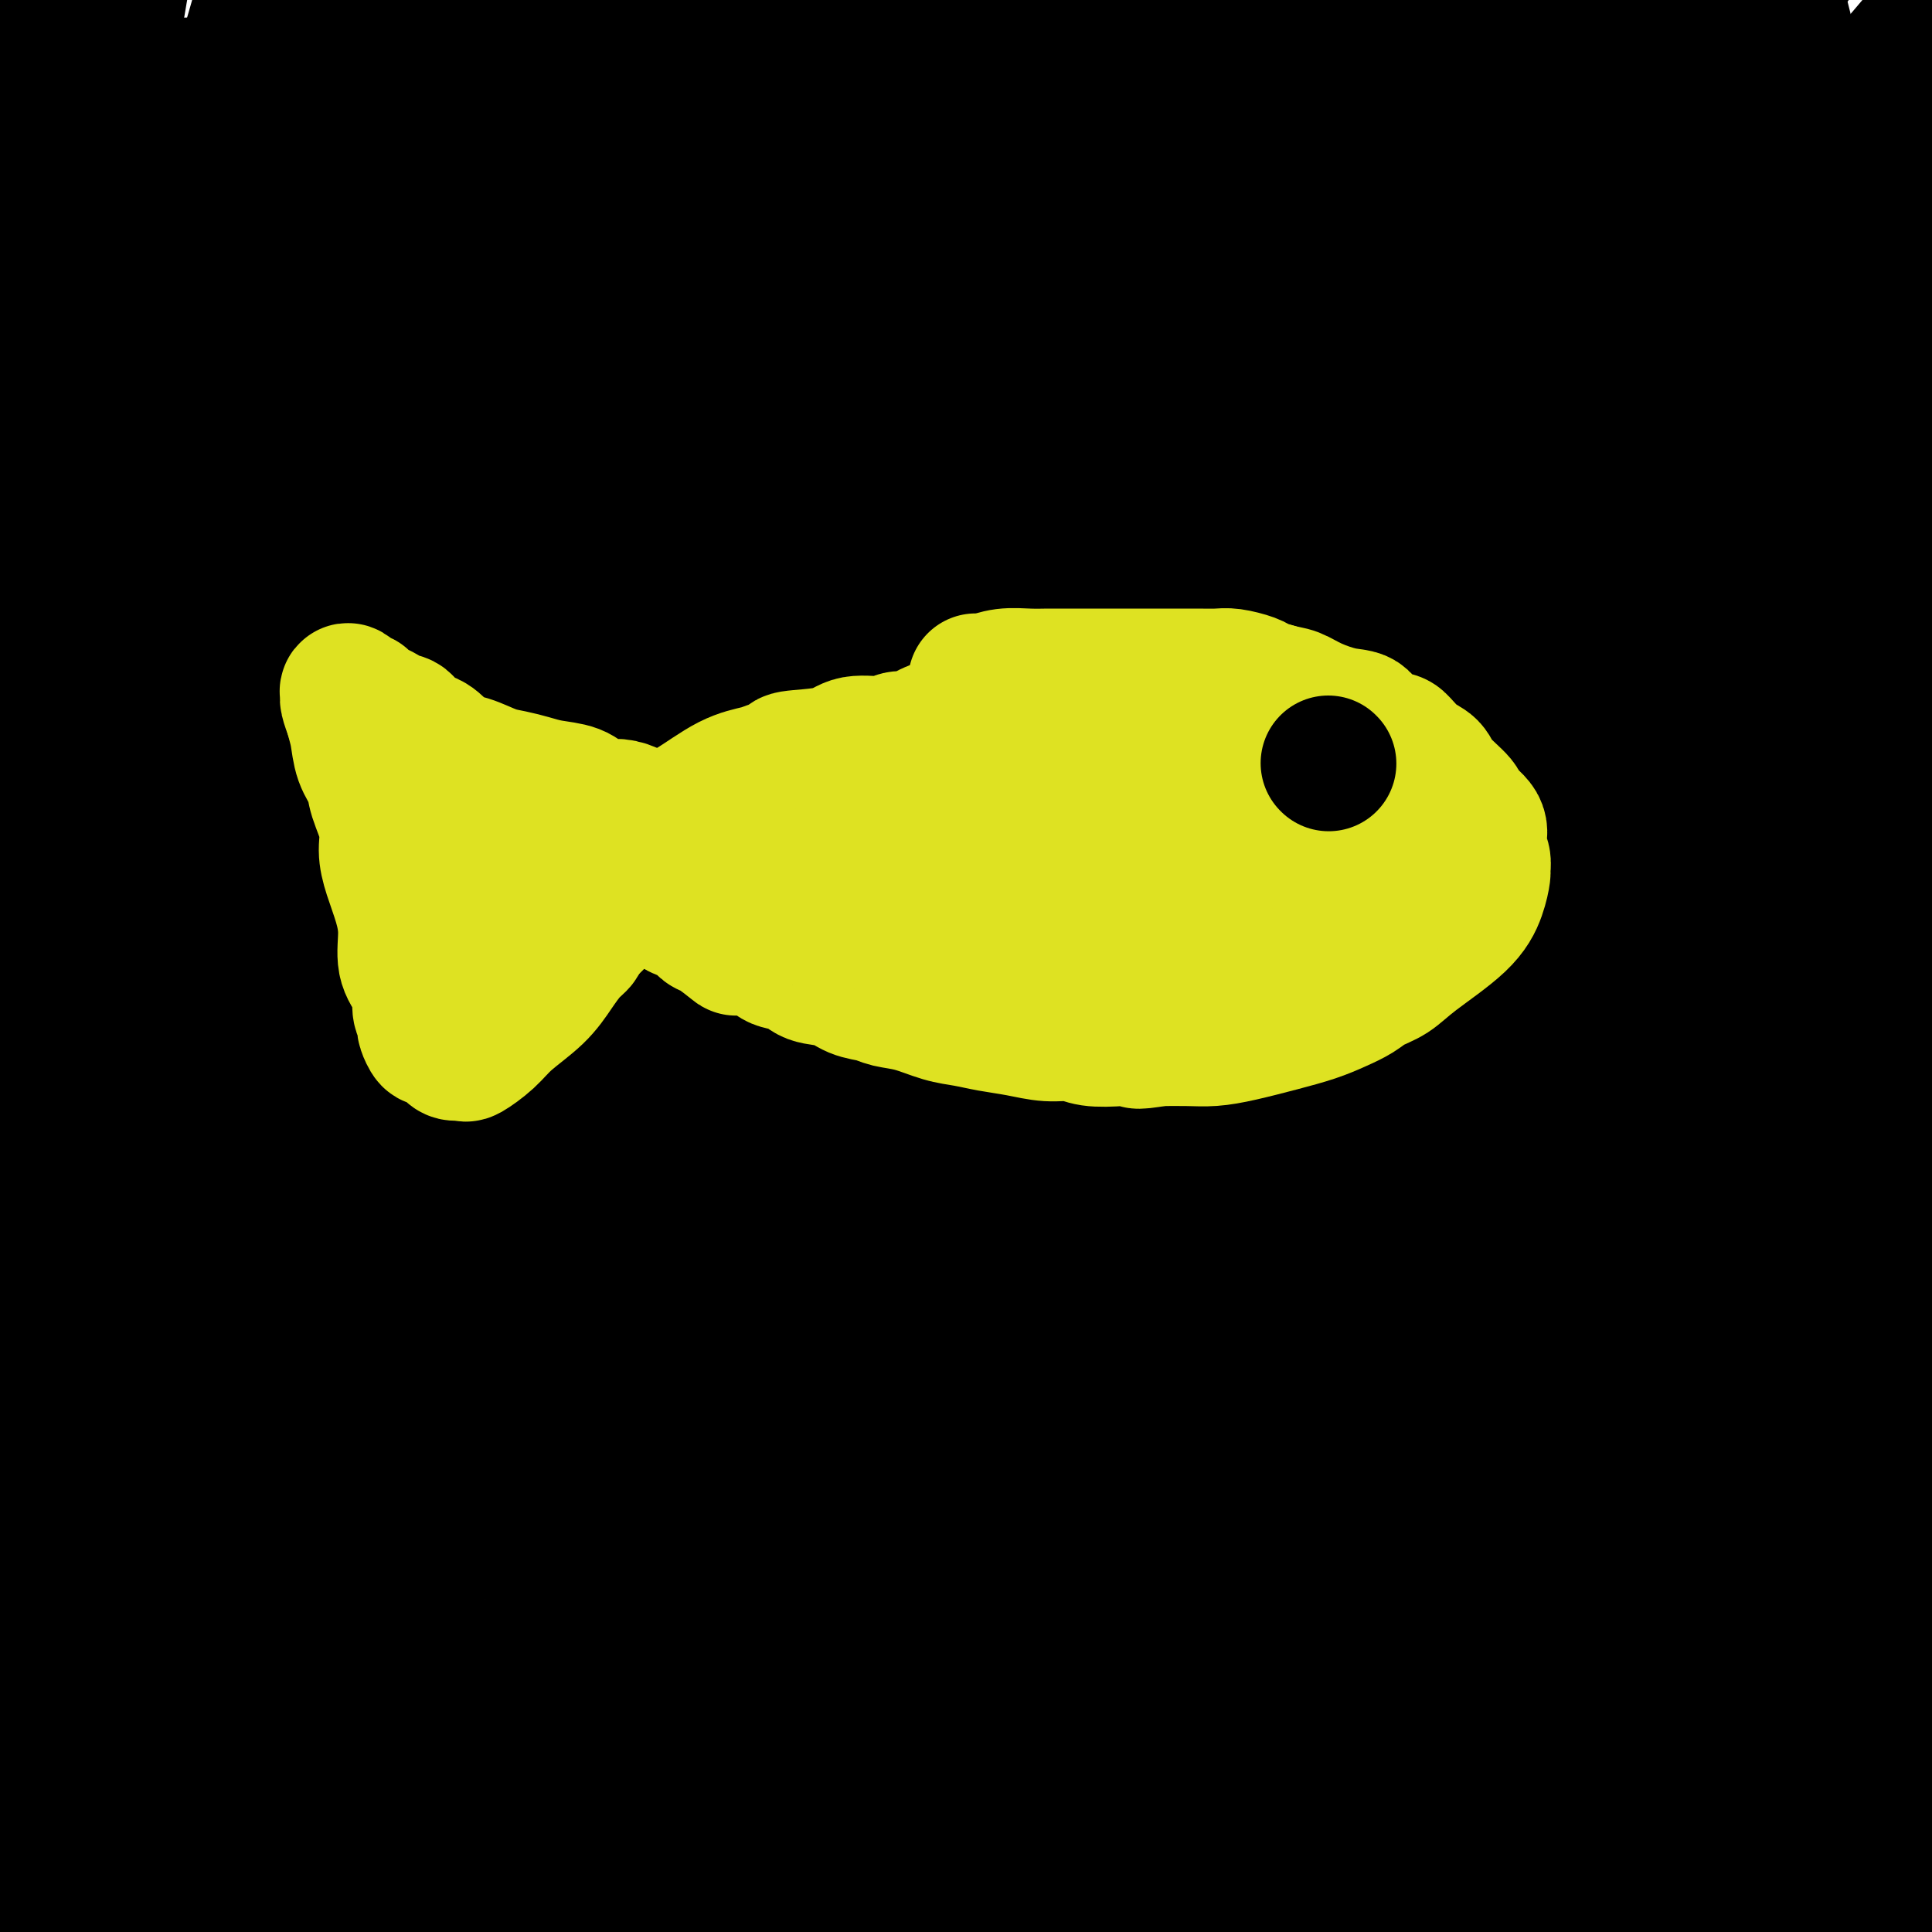 <svg viewBox='0 0 400 400' version='1.1' xmlns='http://www.w3.org/2000/svg' xmlns:xlink='http://www.w3.org/1999/xlink'><g fill='none' stroke='#DEE222' stroke-width='28' stroke-linecap='round' stroke-linejoin='round'><path d='M262,177c-0.101,0.000 -0.202,0.000 -1,0c-0.798,-0.000 -2.292,-0.000 -4,0c-1.708,0.000 -3.628,0.000 -6,0c-2.372,-0.000 -5.196,-0.000 -7,0c-1.804,0.000 -2.589,0.000 -4,0c-1.411,-0.000 -3.447,-0.000 -5,0c-1.553,0.000 -2.622,0.000 -4,0c-1.378,-0.000 -3.066,-0.001 -5,0c-1.934,0.001 -4.112,0.004 -6,0c-1.888,-0.004 -3.484,-0.016 -5,0c-1.516,0.016 -2.953,0.061 -4,0c-1.047,-0.061 -1.703,-0.227 -3,0c-1.297,0.227 -3.235,0.846 -4,1c-0.765,0.154 -0.357,-0.155 -1,0c-0.643,0.155 -2.338,0.776 -3,1c-0.662,0.224 -0.291,0.050 -1,0c-0.709,-0.050 -2.499,0.025 -4,0c-1.501,-0.025 -2.715,-0.150 -4,0c-1.285,0.150 -2.643,0.575 -4,1'/><path d='M187,180c-13.195,0.400 -8.683,-0.100 -8,0c0.683,0.100 -2.464,0.801 -5,1c-2.536,0.199 -4.461,-0.104 -6,0c-1.539,0.104 -2.691,0.616 -4,1c-1.309,0.384 -2.775,0.639 -4,1c-1.225,0.361 -2.207,0.828 -3,1c-0.793,0.172 -1.395,0.048 -2,0c-0.605,-0.048 -1.212,-0.020 -2,0c-0.788,0.020 -1.755,0.033 -2,0c-0.245,-0.033 0.233,-0.111 0,0c-0.233,0.111 -1.176,0.410 -2,1c-0.824,0.590 -1.530,1.471 -2,2c-0.470,0.529 -0.704,0.705 -1,1c-0.296,0.295 -0.653,0.709 -1,1c-0.347,0.291 -0.685,0.458 -1,1c-0.315,0.542 -0.606,1.458 -1,2c-0.394,0.542 -0.891,0.711 -1,1c-0.109,0.289 0.170,0.698 0,1c-0.170,0.302 -0.788,0.498 -1,1c-0.212,0.502 -0.016,1.309 0,2c0.016,0.691 -0.146,1.267 0,2c0.146,0.733 0.600,1.623 1,3c0.400,1.377 0.745,3.240 1,4c0.255,0.760 0.421,0.417 1,1c0.579,0.583 1.573,2.093 2,3c0.427,0.907 0.288,1.213 1,2c0.712,0.787 2.274,2.056 3,3c0.726,0.944 0.617,1.562 1,2c0.383,0.438 1.257,0.695 2,1c0.743,0.305 1.355,0.659 2,1c0.645,0.341 1.322,0.671 2,1'/><path d='M157,220c2.253,2.404 0.885,1.415 1,1c0.115,-0.415 1.711,-0.255 3,0c1.289,0.255 2.269,0.604 3,1c0.731,0.396 1.212,0.838 2,1c0.788,0.162 1.883,0.043 3,0c1.117,-0.043 2.258,-0.012 3,0c0.742,0.012 1.086,0.003 2,0c0.914,-0.003 2.397,-0.001 3,0c0.603,0.001 0.324,-0.000 1,0c0.676,0.000 2.305,0.001 3,0c0.695,-0.001 0.456,-0.004 1,0c0.544,0.004 1.873,0.016 3,0c1.127,-0.016 2.053,-0.058 3,0c0.947,0.058 1.914,0.218 3,0c1.086,-0.218 2.290,-0.814 3,-1c0.710,-0.186 0.927,0.038 2,0c1.073,-0.038 3.004,-0.339 4,-1c0.996,-0.661 1.059,-1.683 2,-2c0.941,-0.317 2.761,0.070 4,0c1.239,-0.070 1.897,-0.596 3,-1c1.103,-0.404 2.650,-0.684 4,-1c1.350,-0.316 2.503,-0.666 4,-1c1.497,-0.334 3.338,-0.652 5,-1c1.662,-0.348 3.146,-0.727 4,-1c0.854,-0.273 1.077,-0.440 2,-1c0.923,-0.560 2.546,-1.513 4,-2c1.454,-0.487 2.738,-0.509 4,-1c1.262,-0.491 2.503,-1.451 4,-2c1.497,-0.549 3.249,-0.686 4,-1c0.751,-0.314 0.500,-0.804 1,-1c0.500,-0.196 1.750,-0.098 3,0'/><path d='M248,206c9.147,-2.748 3.515,-1.117 2,-1c-1.515,0.117 1.085,-1.278 3,-2c1.915,-0.722 3.143,-0.771 4,-1c0.857,-0.229 1.343,-0.640 2,-1c0.657,-0.360 1.485,-0.671 2,-1c0.515,-0.329 0.716,-0.676 1,-1c0.284,-0.324 0.650,-0.626 1,-1c0.350,-0.374 0.682,-0.821 1,-1c0.318,-0.179 0.621,-0.089 1,0c0.379,0.089 0.834,0.178 1,0c0.166,-0.178 0.045,-0.624 0,-1c-0.045,-0.376 -0.012,-0.682 0,-1c0.012,-0.318 0.003,-0.648 0,-1c-0.003,-0.352 -0.001,-0.724 0,-1c0.001,-0.276 0.001,-0.454 0,-1c-0.001,-0.546 -0.001,-1.459 0,-2c0.001,-0.541 0.005,-0.711 0,-1c-0.005,-0.289 -0.017,-0.697 0,-1c0.017,-0.303 0.064,-0.501 0,-1c-0.064,-0.499 -0.240,-1.300 -1,-2c-0.760,-0.700 -2.106,-1.301 -3,-2c-0.894,-0.699 -1.338,-1.497 -2,-2c-0.662,-0.503 -1.542,-0.712 -2,-1c-0.458,-0.288 -0.493,-0.654 -1,-1c-0.507,-0.346 -1.487,-0.670 -2,-1c-0.513,-0.330 -0.560,-0.666 -1,-1c-0.440,-0.334 -1.272,-0.667 -2,-1c-0.728,-0.333 -1.351,-0.667 -2,-1c-0.649,-0.333 -1.325,-0.667 -2,-1'/><path d='M248,174c-3.034,-1.906 -1.618,-0.170 -2,0c-0.382,0.170 -2.561,-1.225 -4,-2c-1.439,-0.775 -2.136,-0.929 -3,-1c-0.864,-0.071 -1.893,-0.057 -3,0c-1.107,0.057 -2.291,0.159 -3,0c-0.709,-0.159 -0.942,-0.578 -2,-1c-1.058,-0.422 -2.940,-0.845 -4,-1c-1.060,-0.155 -1.299,-0.042 -2,0c-0.701,0.042 -1.865,0.011 -3,0c-1.135,-0.011 -2.242,-0.004 -3,0c-0.758,0.004 -1.169,0.004 -2,0c-0.831,-0.004 -2.084,-0.011 -4,0c-1.916,0.011 -4.495,0.040 -6,0c-1.505,-0.040 -1.935,-0.150 -3,0c-1.065,0.150 -2.764,0.560 -4,1c-1.236,0.440 -2.009,0.909 -3,1c-0.991,0.091 -2.199,-0.196 -3,0c-0.801,0.196 -1.196,0.875 -2,1c-0.804,0.125 -2.016,-0.304 -3,0c-0.984,0.304 -1.741,1.339 -3,2c-1.259,0.661 -3.020,0.947 -4,1c-0.980,0.053 -1.180,-0.126 -2,0c-0.820,0.126 -2.262,0.556 -3,1c-0.738,0.444 -0.772,0.903 -1,1c-0.228,0.097 -0.650,-0.167 -1,0c-0.350,0.167 -0.630,0.766 -1,1c-0.370,0.234 -0.831,0.104 -1,0c-0.169,-0.104 -0.045,-0.182 0,0c0.045,0.182 0.013,0.623 0,1c-0.013,0.377 -0.006,0.688 0,1'/><path d='M173,180c-5.086,1.740 -2.300,0.589 -1,0c1.300,-0.589 1.116,-0.618 0,0c-1.116,0.618 -3.164,1.881 -4,3c-0.836,1.119 -0.462,2.095 -1,3c-0.538,0.905 -1.989,1.741 -3,3c-1.011,1.259 -1.581,2.943 -2,4c-0.419,1.057 -0.686,1.487 -1,2c-0.314,0.513 -0.675,1.110 -1,2c-0.325,0.890 -0.613,2.074 -1,3c-0.387,0.926 -0.874,1.595 -1,2c-0.126,0.405 0.110,0.546 0,1c-0.110,0.454 -0.565,1.222 -1,2c-0.435,0.778 -0.849,1.566 -1,2c-0.151,0.434 -0.037,0.512 0,1c0.037,0.488 -0.002,1.384 0,2c0.002,0.616 0.043,0.950 0,1c-0.043,0.050 -0.172,-0.185 0,0c0.172,0.185 0.645,0.791 1,1c0.355,0.209 0.593,0.022 1,0c0.407,-0.022 0.983,0.121 1,0c0.017,-0.121 -0.525,-0.507 0,-1c0.525,-0.493 2.117,-1.095 3,-2c0.883,-0.905 1.055,-2.115 2,-3c0.945,-0.885 2.661,-1.444 4,-2c1.339,-0.556 2.301,-1.107 3,-2c0.699,-0.893 1.136,-2.126 2,-3c0.864,-0.874 2.156,-1.389 3,-2c0.844,-0.611 1.241,-1.317 2,-2c0.759,-0.683 1.879,-1.341 3,-2'/><path d='M181,193c4.105,-3.320 2.867,-2.118 3,-2c0.133,0.118 1.636,-0.846 3,-2c1.364,-1.154 2.587,-2.498 4,-4c1.413,-1.502 3.014,-3.162 4,-4c0.986,-0.838 1.355,-0.852 2,-1c0.645,-0.148 1.564,-0.429 2,-1c0.436,-0.571 0.387,-1.433 1,-2c0.613,-0.567 1.887,-0.838 3,-1c1.113,-0.162 2.064,-0.215 3,-1c0.936,-0.785 1.858,-2.304 3,-3c1.142,-0.696 2.506,-0.570 4,-1c1.494,-0.430 3.118,-1.414 4,-2c0.882,-0.586 1.021,-0.772 2,-1c0.979,-0.228 2.797,-0.497 4,-1c1.203,-0.503 1.791,-1.239 3,-2c1.209,-0.761 3.038,-1.547 4,-2c0.962,-0.453 1.058,-0.573 2,-1c0.942,-0.427 2.731,-1.160 4,-2c1.269,-0.840 2.017,-1.788 3,-2c0.983,-0.212 2.202,0.312 3,0c0.798,-0.312 1.175,-1.459 2,-2c0.825,-0.541 2.096,-0.474 3,-1c0.904,-0.526 1.439,-1.643 2,-2c0.561,-0.357 1.146,0.048 2,0c0.854,-0.048 1.976,-0.549 3,-1c1.024,-0.451 1.949,-0.854 3,-1c1.051,-0.146 2.226,-0.036 3,0c0.774,0.036 1.146,-0.001 2,0c0.854,0.001 2.192,0.039 3,0c0.808,-0.039 1.088,-0.154 2,0c0.912,0.154 2.456,0.577 4,1'/><path d='M271,152c3.456,0.036 1.097,0.624 1,1c-0.097,0.376 2.069,0.538 3,1c0.931,0.462 0.627,1.223 1,2c0.373,0.777 1.423,1.570 2,2c0.577,0.430 0.680,0.495 1,1c0.320,0.505 0.855,1.449 1,2c0.145,0.551 -0.102,0.710 0,1c0.102,0.290 0.553,0.711 1,1c0.447,0.289 0.890,0.448 1,1c0.110,0.552 -0.114,1.499 0,2c0.114,0.501 0.566,0.558 1,1c0.434,0.442 0.848,1.269 1,2c0.152,0.731 0.041,1.364 0,2c-0.041,0.636 -0.011,1.274 0,2c0.011,0.726 0.003,1.541 0,2c-0.003,0.459 -0.001,0.561 0,1c0.001,0.439 0.000,1.215 0,2c-0.000,0.785 -0.001,1.579 0,2c0.001,0.421 0.002,0.469 0,1c-0.002,0.531 -0.007,1.546 0,2c0.007,0.454 0.027,0.349 0,1c-0.027,0.651 -0.102,2.058 0,3c0.102,0.942 0.379,1.417 0,2c-0.379,0.583 -1.414,1.273 -2,2c-0.586,0.727 -0.722,1.489 -1,2c-0.278,0.511 -0.699,0.770 -1,1c-0.301,0.230 -0.481,0.432 -1,1c-0.519,0.568 -1.376,1.503 -2,2c-0.624,0.497 -1.014,0.557 -2,1c-0.986,0.443 -2.567,1.269 -4,2c-1.433,0.731 -2.716,1.365 -4,2'/><path d='M267,202c-2.479,1.412 -3.676,2.443 -5,3c-1.324,0.557 -2.776,0.639 -4,1c-1.224,0.361 -2.219,1.000 -4,2c-1.781,1.000 -4.348,2.361 -6,3c-1.652,0.639 -2.389,0.556 -4,1c-1.611,0.444 -4.095,1.415 -6,2c-1.905,0.585 -3.229,0.783 -5,1c-1.771,0.217 -3.989,0.453 -6,1c-2.011,0.547 -3.816,1.404 -6,2c-2.184,0.596 -4.746,0.930 -7,1c-2.254,0.070 -4.198,-0.125 -6,0c-1.802,0.125 -3.460,0.570 -5,1c-1.540,0.430 -2.961,0.843 -5,1c-2.039,0.157 -4.697,0.056 -6,0c-1.303,-0.056 -1.252,-0.066 -2,0c-0.748,0.066 -2.296,0.210 -3,0c-0.704,-0.210 -0.566,-0.774 -1,-1c-0.434,-0.226 -1.441,-0.115 -2,0c-0.559,0.115 -0.672,0.235 -1,0c-0.328,-0.235 -0.873,-0.825 -1,-1c-0.127,-0.175 0.162,0.065 0,0c-0.162,-0.065 -0.776,-0.437 -1,-1c-0.224,-0.563 -0.058,-1.318 0,-2c0.058,-0.682 0.009,-1.290 0,-2c-0.009,-0.710 0.021,-1.523 0,-2c-0.021,-0.477 -0.092,-0.620 0,-1c0.092,-0.380 0.348,-0.997 1,-2c0.652,-1.003 1.701,-2.393 4,-4c2.299,-1.607 5.850,-3.433 10,-5c4.150,-1.567 8.900,-2.876 12,-4c3.100,-1.124 4.550,-2.062 6,-3'/><path d='M214,193c4.932,-1.808 3.263,-0.330 3,0c-0.263,0.330 0.879,-0.490 2,-1c1.121,-0.510 2.219,-0.710 3,-1c0.781,-0.290 1.244,-0.669 2,-1c0.756,-0.331 1.803,-0.614 3,-1c1.197,-0.386 2.543,-0.874 4,-1c1.457,-0.126 3.024,0.110 4,0c0.976,-0.110 1.360,-0.565 2,-1c0.640,-0.435 1.534,-0.849 2,-1c0.466,-0.151 0.503,-0.037 1,0c0.497,0.037 1.453,-0.001 2,0c0.547,0.001 0.683,0.041 1,0c0.317,-0.041 0.814,-0.161 1,0c0.186,0.161 0.063,0.605 0,1c-0.063,0.395 -0.064,0.743 0,1c0.064,0.257 0.194,0.425 0,1c-0.194,0.575 -0.710,1.558 -2,3c-1.290,1.442 -3.353,3.344 -6,6c-2.647,2.656 -5.876,6.066 -9,9c-3.124,2.934 -6.141,5.390 -9,8c-2.859,2.610 -5.558,5.373 -8,7c-2.442,1.627 -4.627,2.120 -6,3c-1.373,0.880 -1.935,2.149 -4,3c-2.065,0.851 -5.633,1.286 -8,2c-2.367,0.714 -3.534,1.708 -5,2c-1.466,0.292 -3.233,-0.118 -5,0c-1.767,0.118 -3.536,0.764 -5,1c-1.464,0.236 -2.625,0.064 -4,0c-1.375,-0.064 -2.964,-0.018 -4,0c-1.036,0.018 -1.518,0.009 -2,0'/><path d='M167,233c-5.753,0.903 -3.635,0.659 -3,0c0.635,-0.659 -0.212,-1.733 -1,-2c-0.788,-0.267 -1.518,0.272 -2,0c-0.482,-0.272 -0.718,-1.356 -1,-2c-0.282,-0.644 -0.612,-0.847 -1,-1c-0.388,-0.153 -0.836,-0.257 -1,-1c-0.164,-0.743 -0.046,-2.123 0,-3c0.046,-0.877 0.020,-1.249 0,-2c-0.020,-0.751 -0.034,-1.882 0,-3c0.034,-1.118 0.116,-2.222 0,-3c-0.116,-0.778 -0.431,-1.230 0,-2c0.431,-0.770 1.608,-1.859 2,-3c0.392,-1.141 -0.001,-2.336 0,-4c0.001,-1.664 0.395,-3.797 1,-5c0.605,-1.203 1.419,-1.474 2,-2c0.581,-0.526 0.929,-1.306 1,-2c0.071,-0.694 -0.134,-1.302 0,-2c0.134,-0.698 0.609,-1.485 1,-2c0.391,-0.515 0.700,-0.757 1,-1c0.300,-0.243 0.593,-0.487 1,-1c0.407,-0.513 0.928,-1.296 1,-2c0.072,-0.704 -0.305,-1.328 0,-2c0.305,-0.672 1.292,-1.392 2,-2c0.708,-0.608 1.137,-1.106 2,-2c0.863,-0.894 2.159,-2.185 3,-3c0.841,-0.815 1.226,-1.152 2,-2c0.774,-0.848 1.937,-2.205 3,-3c1.063,-0.795 2.027,-1.028 3,-2c0.973,-0.972 1.954,-2.685 3,-4c1.046,-1.315 2.156,-2.233 3,-3c0.844,-0.767 1.422,-1.384 2,-2'/><path d='M191,165c3.578,-3.674 2.023,-2.360 2,-2c-0.023,0.360 1.485,-0.233 2,-1c0.515,-0.767 0.037,-1.707 0,-2c-0.037,-0.293 0.366,0.061 1,0c0.634,-0.061 1.497,-0.537 2,-1c0.503,-0.463 0.645,-0.913 1,-1c0.355,-0.087 0.922,0.188 1,0c0.078,-0.188 -0.334,-0.839 0,-1c0.334,-0.161 1.413,0.168 2,0c0.587,-0.168 0.681,-0.833 1,-1c0.319,-0.167 0.863,0.162 1,0c0.137,-0.162 -0.134,-0.817 0,-1c0.134,-0.183 0.673,0.106 1,0c0.327,-0.106 0.444,-0.606 1,-1c0.556,-0.394 1.553,-0.683 2,-1c0.447,-0.317 0.343,-0.662 1,-1c0.657,-0.338 2.074,-0.669 3,-1c0.926,-0.331 1.361,-0.663 2,-1c0.639,-0.337 1.481,-0.678 2,-1c0.519,-0.322 0.716,-0.626 1,-1c0.284,-0.374 0.655,-0.817 1,-1c0.345,-0.183 0.662,-0.105 1,0c0.338,0.105 0.696,0.239 1,0c0.304,-0.239 0.553,-0.849 1,-1c0.447,-0.151 1.092,0.157 2,0c0.908,-0.157 2.077,-0.778 3,-1c0.923,-0.222 1.598,-0.046 2,0c0.402,0.046 0.530,-0.039 1,0c0.470,0.039 1.280,0.203 2,0c0.720,-0.203 1.348,-0.772 2,-1c0.652,-0.228 1.326,-0.114 2,0'/><path d='M235,144c2.987,-0.464 1.955,-0.124 2,0c0.045,0.124 1.167,0.033 2,0c0.833,-0.033 1.376,-0.008 2,0c0.624,0.008 1.328,-0.001 2,0c0.672,0.001 1.310,0.010 2,0c0.690,-0.010 1.432,-0.041 2,0c0.568,0.041 0.964,0.155 1,0c0.036,-0.155 -0.286,-0.577 0,-1c0.286,-0.423 1.180,-0.845 2,-1c0.820,-0.155 1.566,-0.042 2,0c0.434,0.042 0.557,0.011 1,0c0.443,-0.011 1.206,-0.004 2,0c0.794,0.004 1.617,0.005 2,0c0.383,-0.005 0.324,-0.016 1,0c0.676,0.016 2.085,0.060 3,0c0.915,-0.060 1.334,-0.222 2,0c0.666,0.222 1.578,0.829 2,1c0.422,0.171 0.355,-0.094 1,0c0.645,0.094 2.002,0.549 3,1c0.998,0.451 1.636,0.900 2,1c0.364,0.100 0.455,-0.148 1,0c0.545,0.148 1.546,0.691 2,1c0.454,0.309 0.363,0.383 1,1c0.637,0.617 2.003,1.776 3,2c0.997,0.224 1.625,-0.488 2,0c0.375,0.488 0.496,2.176 1,3c0.504,0.824 1.392,0.784 2,1c0.608,0.216 0.936,0.687 1,1c0.064,0.313 -0.137,0.469 0,1c0.137,0.531 0.610,1.437 1,2c0.390,0.563 0.695,0.781 1,1'/><path d='M286,158c2.630,2.233 0.706,0.817 0,1c-0.706,0.183 -0.193,1.965 0,3c0.193,1.035 0.065,1.323 0,2c-0.065,0.677 -0.069,1.743 0,3c0.069,1.257 0.211,2.704 0,4c-0.211,1.296 -0.774,2.441 -1,3c-0.226,0.559 -0.113,0.532 0,1c0.113,0.468 0.227,1.431 0,2c-0.227,0.569 -0.796,0.743 -1,1c-0.204,0.257 -0.042,0.597 0,1c0.042,0.403 -0.034,0.869 0,1c0.034,0.131 0.179,-0.073 0,0c-0.179,0.073 -0.682,0.423 -1,1c-0.318,0.577 -0.453,1.380 -1,2c-0.547,0.620 -1.508,1.055 -2,2c-0.492,0.945 -0.514,2.400 -1,3c-0.486,0.600 -1.435,0.346 -2,1c-0.565,0.654 -0.746,2.216 -1,3c-0.254,0.784 -0.580,0.788 -1,1c-0.420,0.212 -0.933,0.630 -1,1c-0.067,0.370 0.310,0.690 0,1c-0.310,0.310 -1.309,0.610 -2,1c-0.691,0.390 -1.074,0.871 -1,1c0.074,0.129 0.606,-0.093 0,0c-0.606,0.093 -2.349,0.500 -3,1c-0.651,0.500 -0.210,1.094 -2,2c-1.790,0.906 -5.811,2.124 -8,3c-2.189,0.876 -2.545,1.410 -4,2c-1.455,0.590 -4.007,1.236 -6,2c-1.993,0.764 -3.427,1.647 -4,2c-0.573,0.353 -0.287,0.177 0,0'/></g>
<g fill='none' stroke='#DEE222' stroke-width='20' stroke-linecap='round' stroke-linejoin='round'><path d='M272,389c0.740,0.640 1.481,1.281 0,0c-1.481,-1.281 -5.182,-4.483 -11,-9c-5.818,-4.517 -13.753,-10.350 -23,-16c-9.247,-5.650 -19.808,-11.118 -32,-17c-12.192,-5.882 -26.017,-12.179 -34,-16c-7.983,-3.821 -10.125,-5.168 -12,-6c-1.875,-0.832 -3.482,-1.151 -5,-2c-1.518,-0.849 -2.947,-2.229 -4,-3c-1.053,-0.771 -1.729,-0.935 -2,-1c-0.271,-0.065 -0.135,-0.033 0,0'/><path d='M139,199c-0.652,-0.008 -1.305,-0.016 -2,0c-0.695,0.016 -1.433,0.057 -3,0c-1.567,-0.057 -3.963,-0.212 -6,0c-2.037,0.212 -3.714,0.790 -6,1c-2.286,0.210 -5.182,0.053 -7,0c-1.818,-0.053 -2.560,-0.000 -4,0c-1.440,0.000 -3.579,-0.052 -5,0c-1.421,0.052 -2.124,0.207 -3,0c-0.876,-0.207 -1.925,-0.777 -3,-1c-1.075,-0.223 -2.175,-0.097 -3,0c-0.825,0.097 -1.376,0.167 -2,0c-0.624,-0.167 -1.323,-0.571 -2,-1c-0.677,-0.429 -1.333,-0.885 -2,-1c-0.667,-0.115 -1.344,0.110 -2,0c-0.656,-0.110 -1.289,-0.555 -2,-1c-0.711,-0.445 -1.499,-0.889 -2,-1c-0.501,-0.111 -0.715,0.111 -1,0c-0.285,-0.111 -0.643,-0.556 -1,-1'/><path d='M83,194c-3.160,-0.746 -1.059,0.390 0,1c1.059,0.610 1.075,0.695 1,1c-0.075,0.305 -0.243,0.830 0,1c0.243,0.170 0.895,-0.015 2,1c1.105,1.015 2.662,3.231 4,5c1.338,1.769 2.455,3.093 3,4c0.545,0.907 0.517,1.398 1,2c0.483,0.602 1.478,1.316 2,2c0.522,0.684 0.572,1.337 1,2c0.428,0.663 1.236,1.336 2,2c0.764,0.664 1.485,1.318 2,2c0.515,0.682 0.823,1.391 1,2c0.177,0.609 0.221,1.117 1,2c0.779,0.883 2.291,2.141 3,3c0.709,0.859 0.614,1.318 1,2c0.386,0.682 1.254,1.588 2,2c0.746,0.412 1.369,0.332 2,1c0.631,0.668 1.271,2.085 2,3c0.729,0.915 1.546,1.326 2,2c0.454,0.674 0.544,1.609 1,2c0.456,0.391 1.277,0.236 2,1c0.723,0.764 1.349,2.445 2,3c0.651,0.555 1.326,-0.017 2,1c0.674,1.017 1.346,3.623 2,5c0.654,1.377 1.292,1.525 2,2c0.708,0.475 1.488,1.279 2,2c0.512,0.721 0.756,1.361 1,2'/><path d='M129,252c7.231,9.633 2.309,4.716 1,3c-1.309,-1.716 0.994,-0.232 2,1c1.006,1.232 0.714,2.213 1,3c0.286,0.787 1.149,1.381 2,2c0.851,0.619 1.690,1.265 2,2c0.310,0.735 0.092,1.561 1,3c0.908,1.439 2.944,3.492 4,5c1.056,1.508 1.134,2.473 2,4c0.866,1.527 2.522,3.617 4,6c1.478,2.383 2.778,5.058 4,7c1.222,1.942 2.365,3.151 3,4c0.635,0.849 0.762,1.336 1,2c0.238,0.664 0.585,1.503 1,2c0.415,0.497 0.896,0.651 1,1c0.104,0.349 -0.168,0.893 0,1c0.168,0.107 0.777,-0.223 1,0c0.223,0.223 0.060,1.000 0,1c-0.060,0.000 -0.016,-0.776 0,-1c0.016,-0.224 0.004,0.103 0,0c-0.004,-0.103 -0.001,-0.635 0,-2c0.001,-1.365 0.000,-3.563 0,-5c-0.000,-1.437 -0.000,-2.114 0,-3c0.000,-0.886 0.000,-1.980 0,-3c-0.000,-1.020 -0.000,-1.966 0,-3c0.000,-1.034 0.000,-2.155 0,-4c-0.000,-1.845 -0.000,-4.412 0,-6c0.000,-1.588 0.000,-2.197 0,-4c-0.000,-1.803 -0.000,-4.801 0,-7c0.000,-2.199 0.000,-3.600 0,-5'/><path d='M159,256c0.016,-7.212 0.057,-4.243 0,-4c-0.057,0.243 -0.214,-2.241 0,-4c0.214,-1.759 0.797,-2.791 1,-4c0.203,-1.209 0.027,-2.593 0,-4c-0.027,-1.407 0.097,-2.837 0,-4c-0.097,-1.163 -0.415,-2.059 0,-4c0.415,-1.941 1.561,-4.926 2,-7c0.439,-2.074 0.170,-3.238 0,-4c-0.170,-0.762 -0.242,-1.121 0,-2c0.242,-0.879 0.797,-2.278 1,-3c0.203,-0.722 0.055,-0.767 0,-1c-0.055,-0.233 -0.017,-0.653 0,-1c0.017,-0.347 0.014,-0.622 0,-1c-0.014,-0.378 -0.039,-0.858 0,-1c0.039,-0.142 0.142,0.053 0,1c-0.142,0.947 -0.528,2.645 -1,6c-0.472,3.355 -1.029,8.366 -3,15c-1.971,6.634 -5.355,14.891 -7,20c-1.645,5.109 -1.551,7.072 -2,9c-0.449,1.928 -1.440,3.823 -2,5c-0.560,1.177 -0.689,1.636 -1,2c-0.311,0.364 -0.805,0.633 -1,1c-0.195,0.367 -0.091,0.830 0,1c0.091,0.170 0.169,0.045 0,0c-0.169,-0.045 -0.584,-0.012 -1,0c-0.416,0.012 -0.833,0.003 -1,0c-0.167,-0.003 -0.083,-0.002 0,0'/><path d='M144,272c-1.144,1.128 -1.003,-0.553 -2,-3c-0.997,-2.447 -3.132,-5.661 -5,-9c-1.868,-3.339 -3.470,-6.803 -5,-10c-1.530,-3.197 -2.987,-6.127 -4,-8c-1.013,-1.873 -1.582,-2.690 -2,-4c-0.418,-1.310 -0.685,-3.113 -1,-4c-0.315,-0.887 -0.677,-0.860 -1,-2c-0.323,-1.140 -0.608,-3.449 -1,-5c-0.392,-1.551 -0.890,-2.344 -1,-3c-0.110,-0.656 0.167,-1.175 0,-2c-0.167,-0.825 -0.777,-1.955 -1,-3c-0.223,-1.045 -0.060,-2.005 0,-3c0.060,-0.995 0.016,-2.025 0,-3c-0.016,-0.975 -0.004,-1.896 0,-3c0.004,-1.104 0.000,-2.391 0,-3c-0.000,-0.609 0.003,-0.541 0,-1c-0.003,-0.459 -0.014,-1.446 0,-2c0.014,-0.554 0.052,-0.675 0,-1c-0.052,-0.325 -0.195,-0.853 0,-1c0.195,-0.147 0.726,0.088 1,0c0.274,-0.088 0.290,-0.497 1,0c0.710,0.497 2.113,1.901 4,4c1.887,2.099 4.259,4.895 7,8c2.741,3.105 5.853,6.520 8,9c2.147,2.480 3.331,4.024 4,5c0.669,0.976 0.824,1.385 1,2c0.176,0.615 0.373,1.435 1,2c0.627,0.565 1.683,0.873 2,1c0.317,0.127 -0.107,0.073 0,0c0.107,-0.073 0.745,-0.164 1,0c0.255,0.164 0.128,0.582 0,1'/><path d='M151,234c4.372,5.229 1.304,2.303 0,1c-1.304,-1.303 -0.842,-0.981 -1,-1c-0.158,-0.019 -0.934,-0.380 -2,-1c-1.066,-0.620 -2.422,-1.501 -4,-3c-1.578,-1.499 -3.379,-3.616 -5,-5c-1.621,-1.384 -3.060,-2.035 -4,-3c-0.940,-0.965 -1.379,-2.244 -2,-3c-0.621,-0.756 -1.424,-0.987 -2,-1c-0.576,-0.013 -0.926,0.194 -1,0c-0.074,-0.194 0.129,-0.787 0,-1c-0.129,-0.213 -0.590,-0.046 -1,0c-0.410,0.046 -0.769,-0.027 -1,0c-0.231,0.027 -0.334,0.156 0,1c0.334,0.844 1.107,2.402 2,4c0.893,1.598 1.907,3.235 3,5c1.093,1.765 2.264,3.658 3,5c0.736,1.342 1.038,2.134 1,3c-0.038,0.866 -0.417,1.806 0,2c0.417,0.194 1.628,-0.357 2,0c0.372,0.357 -0.096,1.621 0,2c0.096,0.379 0.757,-0.129 1,0c0.243,0.129 0.070,0.894 0,1c-0.070,0.106 -0.035,-0.447 0,-1'/><path d='M140,239c0.966,2.970 -1.620,-0.104 -3,-2c-1.380,-1.896 -1.555,-2.614 -3,-4c-1.445,-1.386 -4.162,-3.439 -6,-5c-1.838,-1.561 -2.797,-2.631 -4,-4c-1.203,-1.369 -2.648,-3.039 -4,-4c-1.352,-0.961 -2.609,-1.214 -4,-2c-1.391,-0.786 -2.916,-2.104 -4,-3c-1.084,-0.896 -1.727,-1.368 -3,-2c-1.273,-0.632 -3.176,-1.424 -4,-2c-0.824,-0.576 -0.568,-0.936 -1,-1c-0.432,-0.064 -1.552,0.167 -2,0c-0.448,-0.167 -0.223,-0.733 0,-1c0.223,-0.267 0.444,-0.236 1,0c0.556,0.236 1.448,0.678 3,2c1.552,1.322 3.764,3.525 5,5c1.236,1.475 1.497,2.224 2,3c0.503,0.776 1.249,1.580 2,2c0.751,0.420 1.508,0.456 2,1c0.492,0.544 0.720,1.596 1,2c0.280,0.404 0.611,0.160 1,0c0.389,-0.160 0.835,-0.235 1,0c0.165,0.235 0.047,0.782 0,1c-0.047,0.218 -0.024,0.109 0,0'/></g>
<g fill='none' stroke='#000000' stroke-width='20' stroke-linecap='round' stroke-linejoin='round'><path d='M256,159c0.373,0.333 0.747,0.666 1,1c0.253,0.334 0.387,0.669 2,2c1.613,1.331 4.705,3.659 7,6c2.295,2.341 3.793,4.694 5,7c1.207,2.306 2.124,4.566 3,7c0.876,2.434 1.710,5.042 2,6c0.290,0.958 0.037,0.265 0,1c-0.037,0.735 0.142,2.898 0,5c-0.142,2.102 -0.604,4.143 -2,7c-1.396,2.857 -3.725,6.529 -6,10c-2.275,3.471 -4.497,6.742 -7,10c-2.503,3.258 -5.287,6.502 -7,9c-1.713,2.498 -2.357,4.249 -3,6'/><path d='M251,236c-4.660,7.053 -3.809,3.686 -4,3c-0.191,-0.686 -1.423,1.308 -3,3c-1.577,1.692 -3.499,3.083 -5,4c-1.501,0.917 -2.581,1.360 -4,2c-1.419,0.640 -3.178,1.478 -5,2c-1.822,0.522 -3.707,0.728 -5,1c-1.293,0.272 -1.996,0.609 -3,1c-1.004,0.391 -2.310,0.837 -3,1c-0.690,0.163 -0.763,0.044 -1,0c-0.237,-0.044 -0.638,-0.012 -1,0c-0.362,0.012 -0.685,0.003 -1,0c-0.315,-0.003 -0.623,-0.001 -1,0c-0.377,0.001 -0.822,0.000 -1,0c-0.178,-0.000 -0.089,-0.000 0,0'/><path d='M180,292c0.316,-0.526 0.632,-1.051 0,-2c-0.632,-0.949 -2.212,-2.321 -3,-5c-0.788,-2.679 -0.786,-6.667 -1,-9c-0.214,-2.333 -0.646,-3.013 -1,-4c-0.354,-0.987 -0.631,-2.282 -1,-4c-0.369,-1.718 -0.831,-3.858 -1,-5c-0.169,-1.142 -0.045,-1.284 0,-2c0.045,-0.716 0.012,-2.006 0,-3c-0.012,-0.994 -0.003,-1.692 0,-3c0.003,-1.308 0.001,-3.225 0,-4c-0.001,-0.775 -0.001,-0.408 0,-1c0.001,-0.592 0.003,-2.145 0,-3c-0.003,-0.855 -0.013,-1.014 0,-1c0.013,0.014 0.048,0.200 0,0c-0.048,-0.200 -0.178,-0.786 0,-1c0.178,-0.214 0.663,-0.058 1,0c0.337,0.058 0.525,0.016 1,0c0.475,-0.016 1.238,-0.008 2,0'/><path d='M177,245c1.169,-0.293 2.091,-0.026 3,0c0.909,0.026 1.805,-0.189 3,0c1.195,0.189 2.688,0.783 4,1c1.312,0.217 2.444,0.058 3,0c0.556,-0.058 0.535,-0.016 1,0c0.465,0.016 1.416,0.005 2,0c0.584,-0.005 0.800,-0.005 1,0c0.200,0.005 0.385,0.016 1,0c0.615,-0.016 1.661,-0.057 3,0c1.339,0.057 2.971,0.212 4,0c1.029,-0.212 1.456,-0.793 2,-1c0.544,-0.207 1.204,-0.041 2,0c0.796,0.041 1.727,-0.043 2,0c0.273,0.043 -0.113,0.214 0,0c0.113,-0.214 0.723,-0.813 1,-1c0.277,-0.187 0.220,0.039 1,0c0.780,-0.039 2.398,-0.343 3,-1c0.602,-0.657 0.189,-1.668 1,-2c0.811,-0.332 2.847,0.016 4,0c1.153,-0.016 1.422,-0.397 2,-1c0.578,-0.603 1.465,-1.429 2,-2c0.535,-0.571 0.717,-0.888 1,-1c0.283,-0.112 0.668,-0.019 1,0c0.332,0.019 0.613,-0.038 1,0c0.387,0.038 0.880,0.170 1,0c0.120,-0.170 -0.134,-0.641 0,-1c0.134,-0.359 0.655,-0.607 1,-1c0.345,-0.393 0.515,-0.930 1,-1c0.485,-0.070 1.284,0.327 2,0c0.716,-0.327 1.347,-1.379 2,-2c0.653,-0.621 1.326,-0.810 2,-1'/><path d='M234,231c5.190,-2.502 2.164,-1.257 1,-1c-1.164,0.257 -0.465,-0.472 0,-1c0.465,-0.528 0.695,-0.853 1,-1c0.305,-0.147 0.683,-0.117 1,0c0.317,0.117 0.571,0.319 1,0c0.429,-0.319 1.032,-1.160 2,-2c0.968,-0.840 2.301,-1.678 3,-2c0.699,-0.322 0.764,-0.129 1,0c0.236,0.129 0.642,0.194 1,0c0.358,-0.194 0.666,-0.648 1,-1c0.334,-0.352 0.694,-0.601 1,-1c0.306,-0.399 0.558,-0.946 1,-1c0.442,-0.054 1.072,0.385 2,0c0.928,-0.385 2.153,-1.595 3,-2c0.847,-0.405 1.316,-0.006 2,0c0.684,0.006 1.584,-0.380 2,-1c0.416,-0.620 0.350,-1.475 1,-2c0.650,-0.525 2.016,-0.719 3,-1c0.984,-0.281 1.585,-0.648 2,-1c0.415,-0.352 0.643,-0.688 1,-1c0.357,-0.312 0.844,-0.598 1,-1c0.156,-0.402 -0.019,-0.918 0,-1c0.019,-0.082 0.232,0.272 1,0c0.768,-0.272 2.089,-1.168 3,-2c0.911,-0.832 1.411,-1.599 2,-2c0.589,-0.401 1.267,-0.437 2,-1c0.733,-0.563 1.520,-1.654 2,-2c0.480,-0.346 0.655,0.051 1,0c0.345,-0.051 0.862,-0.552 1,-1c0.138,-0.448 -0.103,-0.842 0,-1c0.103,-0.158 0.552,-0.079 1,0'/><path d='M278,202c6.987,-4.434 2.454,-1.020 1,0c-1.454,1.020 0.170,-0.353 1,-1c0.830,-0.647 0.868,-0.568 1,-1c0.132,-0.432 0.360,-1.373 1,-2c0.640,-0.627 1.692,-0.938 2,-1c0.308,-0.062 -0.127,0.124 0,0c0.127,-0.124 0.817,-0.559 1,-1c0.183,-0.441 -0.140,-0.887 0,-1c0.140,-0.113 0.743,0.107 1,0c0.257,-0.107 0.167,-0.542 0,-1c-0.167,-0.458 -0.410,-0.941 0,-1c0.410,-0.059 1.473,0.306 2,0c0.527,-0.306 0.520,-1.281 1,-2c0.480,-0.719 1.448,-1.181 2,-2c0.552,-0.819 0.686,-1.994 1,-3c0.314,-1.006 0.806,-1.841 1,-2c0.194,-0.159 0.091,0.360 0,0c-0.091,-0.360 -0.168,-1.598 0,-2c0.168,-0.402 0.581,0.032 1,0c0.419,-0.032 0.844,-0.531 1,-1c0.156,-0.469 0.042,-0.907 0,-1c-0.042,-0.093 -0.011,0.159 0,0c0.011,-0.159 0.003,-0.729 0,-1c-0.003,-0.271 -0.001,-0.243 0,-1c0.001,-0.757 0.000,-2.300 0,-3c-0.000,-0.700 -0.000,-0.559 0,-1c0.000,-0.441 0.000,-1.465 0,-2c-0.000,-0.535 -0.000,-0.581 0,-1c0.000,-0.419 0.000,-1.209 0,-2'/><path d='M295,169c0.601,-3.468 0.105,-2.137 0,-2c-0.105,0.137 0.182,-0.921 0,-2c-0.182,-1.079 -0.832,-2.180 -1,-3c-0.168,-0.820 0.147,-1.361 0,-2c-0.147,-0.639 -0.757,-1.377 -1,-2c-0.243,-0.623 -0.121,-1.129 0,-2c0.121,-0.871 0.240,-2.105 0,-3c-0.240,-0.895 -0.837,-1.452 -1,-2c-0.163,-0.548 0.110,-1.088 0,-2c-0.110,-0.912 -0.603,-2.198 -1,-3c-0.397,-0.802 -0.698,-1.122 -1,-2c-0.302,-0.878 -0.606,-2.316 -1,-3c-0.394,-0.684 -0.879,-0.616 -1,-1c-0.121,-0.384 0.122,-1.220 0,-2c-0.122,-0.780 -0.609,-1.505 -1,-2c-0.391,-0.495 -0.686,-0.759 -1,-1c-0.314,-0.241 -0.648,-0.460 -1,-1c-0.352,-0.540 -0.724,-1.402 -1,-2c-0.276,-0.598 -0.458,-0.931 -1,-1c-0.542,-0.069 -1.446,0.125 -2,0c-0.554,-0.125 -0.759,-0.570 -2,-1c-1.241,-0.430 -3.519,-0.844 -5,-1c-1.481,-0.156 -2.166,-0.052 -4,0c-1.834,0.052 -4.818,0.053 -8,0c-3.182,-0.053 -6.562,-0.159 -9,0c-2.438,0.159 -3.935,0.582 -6,1c-2.065,0.418 -4.700,0.830 -6,1c-1.300,0.170 -1.266,0.097 -2,0c-0.734,-0.097 -2.236,-0.218 -3,0c-0.764,0.218 -0.790,0.777 -1,1c-0.210,0.223 -0.605,0.112 -1,0'/><path d='M234,132c-6.572,0.692 -3.004,0.921 -2,1c1.004,0.079 -0.558,0.006 -1,0c-0.442,-0.006 0.235,0.055 0,0c-0.235,-0.055 -1.383,-0.226 -2,0c-0.617,0.226 -0.703,0.849 -1,1c-0.297,0.151 -0.804,-0.170 -2,0c-1.196,0.170 -3.080,0.830 -4,1c-0.920,0.170 -0.875,-0.149 -1,0c-0.125,0.149 -0.420,0.764 -1,1c-0.580,0.236 -1.446,0.091 -2,0c-0.554,-0.091 -0.796,-0.127 -1,0c-0.204,0.127 -0.369,0.417 -1,1c-0.631,0.583 -1.729,1.459 -3,2c-1.271,0.541 -2.714,0.746 -5,2c-2.286,1.254 -5.415,3.555 -8,5c-2.585,1.445 -4.625,2.032 -6,3c-1.375,0.968 -2.084,2.315 -3,3c-0.916,0.685 -2.037,0.708 -3,1c-0.963,0.292 -1.767,0.852 -2,1c-0.233,0.148 0.104,-0.115 0,0c-0.104,0.115 -0.649,0.607 -1,1c-0.351,0.393 -0.507,0.686 -1,1c-0.493,0.314 -1.322,0.648 -2,1c-0.678,0.352 -1.204,0.721 -2,1c-0.796,0.279 -1.862,0.467 -3,1c-1.138,0.533 -2.346,1.410 -3,2c-0.654,0.590 -0.753,0.893 -1,1c-0.247,0.107 -0.644,0.018 -1,0c-0.356,-0.018 -0.673,0.034 -1,0c-0.327,-0.034 -0.665,-0.152 -1,0c-0.335,0.152 -0.668,0.576 -1,1'/><path d='M169,163c-7.603,4.301 -2.111,1.553 -1,1c1.111,-0.553 -2.159,1.088 -4,2c-1.841,0.912 -2.251,1.095 -3,2c-0.749,0.905 -1.836,2.534 -3,3c-1.164,0.466 -2.406,-0.230 -3,0c-0.594,0.230 -0.541,1.385 -1,2c-0.459,0.615 -1.431,0.690 -2,1c-0.569,0.310 -0.734,0.855 -1,1c-0.266,0.145 -0.634,-0.112 -1,0c-0.366,0.112 -0.731,0.591 -1,1c-0.269,0.409 -0.442,0.747 -1,1c-0.558,0.253 -1.501,0.421 -2,1c-0.499,0.579 -0.553,1.571 -1,2c-0.447,0.429 -1.287,0.296 -2,1c-0.713,0.704 -1.301,2.245 -2,3c-0.699,0.755 -1.511,0.723 -2,1c-0.489,0.277 -0.657,0.862 -1,1c-0.343,0.138 -0.862,-0.169 -1,0c-0.138,0.169 0.104,0.816 0,1c-0.104,0.184 -0.554,-0.094 -1,0c-0.446,0.094 -0.890,0.561 -1,1c-0.110,0.439 0.112,0.850 0,1c-0.112,0.150 -0.558,0.040 -1,0c-0.442,-0.040 -0.881,-0.011 -1,0c-0.119,0.011 0.083,0.003 0,0c-0.083,-0.003 -0.452,-0.001 -1,0c-0.548,0.001 -1.274,0.000 -2,0'/><path d='M130,189c-6.802,4.644 -4.308,3.253 -4,3c0.308,-0.253 -1.569,0.630 -3,1c-1.431,0.370 -2.417,0.227 -4,1c-1.583,0.773 -3.762,2.463 -5,3c-1.238,0.537 -1.534,-0.077 -2,0c-0.466,0.077 -1.102,0.847 -2,1c-0.898,0.153 -2.059,-0.309 -3,0c-0.941,0.309 -1.662,1.389 -3,2c-1.338,0.611 -3.292,0.751 -5,1c-1.708,0.249 -3.171,0.605 -5,1c-1.829,0.395 -4.025,0.828 -6,1c-1.975,0.172 -3.727,0.085 -5,0c-1.273,-0.085 -2.065,-0.166 -3,0c-0.935,0.166 -2.012,0.580 -3,1c-0.988,0.420 -1.887,0.844 -3,1c-1.113,0.156 -2.441,0.042 -3,0c-0.559,-0.042 -0.349,-0.011 -1,0c-0.651,0.011 -2.163,0.003 -3,0c-0.837,-0.003 -0.998,0.000 -1,0c-0.002,-0.000 0.156,-0.004 0,0c-0.156,0.004 -0.627,0.015 -1,0c-0.373,-0.015 -0.647,-0.056 -1,0c-0.353,0.056 -0.786,0.209 -1,0c-0.214,-0.209 -0.211,-0.781 0,-1c0.211,-0.219 0.628,-0.086 1,0c0.372,0.086 0.698,0.126 1,0c0.302,-0.126 0.581,-0.419 1,0c0.419,0.419 0.977,1.548 2,2c1.023,0.452 2.512,0.226 4,0'/><path d='M72,206c2.519,1.024 4.816,3.085 6,4c1.184,0.915 1.254,0.685 2,1c0.746,0.315 2.168,1.175 3,2c0.832,0.825 1.073,1.613 2,2c0.927,0.387 2.540,0.371 4,1c1.460,0.629 2.766,1.903 4,3c1.234,1.097 2.397,2.016 4,3c1.603,0.984 3.646,2.034 5,3c1.354,0.966 2.018,1.847 3,3c0.982,1.153 2.280,2.579 4,4c1.720,1.421 3.860,2.838 5,4c1.140,1.162 1.279,2.068 2,3c0.721,0.932 2.023,1.888 3,3c0.977,1.112 1.627,2.380 2,3c0.373,0.620 0.467,0.592 1,1c0.533,0.408 1.504,1.250 2,2c0.496,0.750 0.517,1.406 1,2c0.483,0.594 1.427,1.126 2,2c0.573,0.874 0.773,2.092 1,3c0.227,0.908 0.481,1.507 1,2c0.519,0.493 1.304,0.881 2,2c0.696,1.119 1.303,2.971 2,4c0.697,1.029 1.485,1.237 2,2c0.515,0.763 0.757,2.080 1,3c0.243,0.920 0.488,1.442 1,2c0.512,0.558 1.291,1.153 2,2c0.709,0.847 1.347,1.945 2,3c0.653,1.055 1.319,2.066 2,3c0.681,0.934 1.376,1.790 2,3c0.624,1.210 1.178,2.774 2,4c0.822,1.226 1.911,2.113 3,3'/><path d='M150,288c5.826,8.441 2.390,3.545 2,3c-0.390,-0.545 2.266,3.262 4,5c1.734,1.738 2.547,1.405 3,2c0.453,0.595 0.545,2.116 1,3c0.455,0.884 1.273,1.131 2,2c0.727,0.869 1.362,2.362 2,3c0.638,0.638 1.280,0.423 2,1c0.720,0.577 1.520,1.947 2,3c0.480,1.053 0.640,1.789 1,2c0.360,0.211 0.919,-0.104 1,0c0.081,0.104 -0.318,0.627 0,1c0.318,0.373 1.353,0.597 2,1c0.647,0.403 0.907,0.984 1,1c0.093,0.016 0.021,-0.532 0,-1c-0.021,-0.468 0.009,-0.855 0,-1c-0.009,-0.145 -0.059,-0.048 0,-1c0.059,-0.952 0.226,-2.955 0,-4c-0.226,-1.045 -0.845,-1.133 -1,-2c-0.155,-0.867 0.155,-2.513 0,-4c-0.155,-1.487 -0.773,-2.817 -1,-4c-0.227,-1.183 -0.061,-2.221 0,-3c0.061,-0.779 0.016,-1.300 0,-2c-0.016,-0.700 -0.004,-1.581 0,-3c0.004,-1.419 0.001,-3.378 0,-5c-0.001,-1.622 -0.000,-2.909 0,-4c0.000,-1.091 0.000,-1.986 0,-3c-0.000,-1.014 -0.000,-2.147 0,-3c0.000,-0.853 0.000,-1.427 0,-2'/><path d='M171,273c-0.159,-6.396 -0.057,-1.887 0,-1c0.057,0.887 0.069,-1.847 0,-3c-0.069,-1.153 -0.217,-0.723 0,-1c0.217,-0.277 0.801,-1.260 1,-2c0.199,-0.740 0.015,-1.238 1,-3c0.985,-1.762 3.139,-4.789 4,-6c0.861,-1.211 0.431,-0.605 0,0'/><path d='M167,313c-0.186,0.251 -0.373,0.502 1,1c1.373,0.498 4.304,1.244 6,2c1.696,0.756 2.156,1.523 3,2c0.844,0.477 2.072,0.663 3,1c0.928,0.337 1.554,0.826 2,1c0.446,0.174 0.711,0.032 1,0c0.289,-0.032 0.603,0.047 1,0c0.397,-0.047 0.875,-0.219 1,0c0.125,0.219 -0.105,0.829 0,1c0.105,0.171 0.546,-0.099 1,0c0.454,0.099 0.921,0.565 2,1c1.079,0.435 2.771,0.839 4,1c1.229,0.161 1.994,0.080 3,0c1.006,-0.080 2.253,-0.158 3,0c0.747,0.158 0.996,0.553 2,1c1.004,0.447 2.764,0.944 4,1c1.236,0.056 1.948,-0.331 3,0c1.052,0.331 2.443,1.380 4,2c1.557,0.620 3.278,0.810 5,1'/><path d='M216,328c8.105,2.581 3.869,1.534 3,1c-0.869,-0.534 1.630,-0.557 3,0c1.370,0.557 1.611,1.692 2,2c0.389,0.308 0.927,-0.212 2,0c1.073,0.212 2.682,1.156 4,2c1.318,0.844 2.344,1.587 3,2c0.656,0.413 0.942,0.496 2,1c1.058,0.504 2.887,1.430 4,2c1.113,0.570 1.508,0.785 2,1c0.492,0.215 1.080,0.429 2,1c0.920,0.571 2.171,1.500 3,2c0.829,0.500 1.236,0.571 2,1c0.764,0.429 1.886,1.217 3,2c1.114,0.783 2.219,1.560 3,2c0.781,0.440 1.239,0.541 2,1c0.761,0.459 1.825,1.275 3,2c1.175,0.725 2.461,1.360 3,2c0.539,0.640 0.329,1.285 1,2c0.671,0.715 2.221,1.501 3,2c0.779,0.499 0.785,0.710 1,1c0.215,0.290 0.639,0.659 1,1c0.361,0.341 0.660,0.653 1,1c0.340,0.347 0.722,0.727 1,1c0.278,0.273 0.451,0.439 1,1c0.549,0.561 1.474,1.517 2,2c0.526,0.483 0.652,0.494 1,1c0.348,0.506 0.916,1.509 1,2c0.084,0.491 -0.318,0.472 0,1c0.318,0.528 1.355,1.604 2,2c0.645,0.396 0.899,0.113 1,0c0.101,-0.113 0.051,-0.057 0,0'/><path d='M278,369c2.874,3.182 0.559,1.637 0,1c-0.559,-0.637 0.639,-0.366 1,0c0.361,0.366 -0.114,0.826 0,1c0.114,0.174 0.817,0.061 1,0c0.183,-0.061 -0.152,-0.070 0,0c0.152,0.070 0.793,0.221 1,0c0.207,-0.221 -0.021,-0.813 0,-1c0.021,-0.187 0.290,0.031 1,-1c0.710,-1.031 1.860,-3.311 3,-5c1.140,-1.689 2.270,-2.787 3,-4c0.730,-1.213 1.060,-2.541 2,-4c0.940,-1.459 2.489,-3.048 3,-4c0.511,-0.952 -0.018,-1.265 0,-2c0.018,-0.735 0.582,-1.890 1,-3c0.418,-1.110 0.691,-2.174 1,-3c0.309,-0.826 0.655,-1.413 1,-2'/><path d='M296,342c2.388,-4.874 1.358,-3.559 1,-4c-0.358,-0.441 -0.043,-2.639 0,-4c0.043,-1.361 -0.185,-1.884 0,-3c0.185,-1.116 0.784,-2.824 1,-4c0.216,-1.176 0.048,-1.819 0,-2c-0.048,-0.181 0.025,0.100 0,0c-0.025,-0.100 -0.147,-0.579 0,-1c0.147,-0.421 0.565,-0.782 1,-1c0.435,-0.218 0.888,-0.294 1,0c0.112,0.294 -0.117,0.956 0,1c0.117,0.044 0.581,-0.532 1,0c0.419,0.532 0.795,2.170 1,3c0.205,0.830 0.240,0.851 1,2c0.760,1.149 2.246,3.425 4,7c1.754,3.575 3.777,8.447 5,11c1.223,2.553 1.648,2.786 2,4c0.352,1.214 0.633,3.410 1,5c0.367,1.590 0.820,2.576 1,3c0.180,0.424 0.086,0.288 0,1c-0.086,0.712 -0.163,2.274 0,3c0.163,0.726 0.565,0.617 1,1c0.435,0.383 0.901,1.258 1,2c0.099,0.742 -0.170,1.350 0,2c0.170,0.650 0.778,1.343 1,2c0.222,0.657 0.060,1.279 0,2c-0.060,0.721 -0.016,1.540 0,2c0.016,0.460 0.004,0.560 0,1c-0.004,0.440 -0.001,1.221 0,2c0.001,0.779 0.000,1.556 0,2c-0.000,0.444 -0.000,0.555 0,1c0.000,0.445 0.000,1.222 0,2'/><path d='M319,382c0.774,4.686 0.207,0.901 0,0c-0.207,-0.901 -0.056,1.082 0,2c0.056,0.918 0.015,0.771 0,1c-0.015,0.229 -0.004,0.835 0,1c0.004,0.165 0.001,-0.111 0,0c-0.001,0.111 -0.001,0.608 0,1c0.001,0.392 0.004,0.679 0,1c-0.004,0.321 -0.015,0.675 0,1c0.015,0.325 0.057,0.622 0,1c-0.057,0.378 -0.212,0.836 0,1c0.212,0.164 0.792,0.033 1,0c0.208,-0.033 0.046,0.032 0,0c-0.046,-0.032 0.026,-0.163 0,0c-0.026,0.163 -0.150,0.618 0,1c0.150,0.382 0.575,0.691 1,1'/><path d='M321,393c0.491,1.863 0.720,1.020 1,1c0.280,-0.020 0.611,0.782 1,1c0.389,0.218 0.836,-0.149 1,0c0.164,0.149 0.045,0.813 0,1c-0.045,0.187 -0.018,-0.105 0,0c0.018,0.105 0.025,0.605 0,1c-0.025,0.395 -0.084,0.683 0,1c0.084,0.317 0.310,0.662 0,1c-0.310,0.338 -1.155,0.669 -2,1'/><path d='M158,125c-0.601,-0.370 -1.202,-0.740 -2,-1c-0.798,-0.260 -1.792,-0.411 -3,-2c-1.208,-1.589 -2.629,-4.615 -4,-6c-1.371,-1.385 -2.690,-1.128 -3,-8c-0.310,-6.872 0.391,-20.873 19,-38c18.609,-17.127 55.125,-37.380 83,-50c27.875,-12.620 47.107,-17.606 57,-20c9.893,-2.394 10.446,-2.197 11,-2'/><path d='M317,-1c0.347,-0.627 0.695,-1.254 0,0c-0.695,1.254 -2.431,4.390 0,2c2.431,-2.390 9.031,-10.305 -5,8c-14.031,18.305 -48.693,62.829 -72,89c-23.307,26.171 -35.260,33.989 -51,48c-15.740,14.011 -35.268,34.215 -52,52c-16.732,17.785 -30.668,33.151 -42,47c-11.332,13.849 -20.058,26.180 -27,36c-6.942,9.820 -12.099,17.129 -16,22c-3.901,4.871 -6.547,7.302 -8,9c-1.453,1.698 -1.713,2.661 -2,3c-0.287,0.339 -0.600,0.055 -1,0c-0.400,-0.055 -0.887,0.120 -1,0c-0.113,-0.120 0.148,-0.534 3,-8c2.852,-7.466 8.297,-21.983 25,-46c16.703,-24.017 44.665,-57.534 69,-85c24.335,-27.466 45.042,-48.881 64,-68c18.958,-19.119 36.165,-35.941 45,-45c8.835,-9.059 9.298,-10.356 10,-11c0.702,-0.644 1.645,-0.637 1,0c-0.645,0.637 -2.876,1.902 -1,1c1.876,-0.902 7.859,-3.971 -10,13c-17.859,16.971 -59.560,53.982 -91,82c-31.440,28.018 -52.618,47.043 -79,71c-26.382,23.957 -57.966,52.845 -73,66c-15.034,13.155 -13.517,10.578 -12,8'/><path d='M16,254c-7.260,8.533 -14.520,17.065 0,0c14.520,-17.065 50.820,-59.729 78,-92c27.180,-32.271 45.241,-54.150 63,-77c17.759,-22.850 35.217,-46.671 46,-62c10.783,-15.329 14.892,-22.164 19,-29'/><path d='M145,42c8.313,-5.534 16.626,-11.069 0,0c-16.626,11.069 -58.192,38.741 -82,55c-23.808,16.259 -29.857,21.105 -37,26c-7.143,4.895 -15.379,9.839 -19,12c-3.621,2.161 -2.628,1.541 -2,1c0.628,-0.541 0.892,-1.001 0,-1c-0.892,0.001 -2.940,0.464 19,-19c21.940,-19.464 67.869,-58.856 96,-82c28.131,-23.144 38.466,-30.041 44,-34c5.534,-3.959 6.267,-4.979 7,-6'/><path d='M111,58c7.733,-7.333 15.467,-14.667 0,0c-15.467,14.667 -54.133,51.333 -80,75c-25.867,23.667 -38.933,34.333 -52,45'/><path d='M42,127c-8.881,5.898 -17.762,11.797 0,0c17.762,-11.797 62.167,-41.289 92,-61c29.833,-19.711 45.095,-29.642 53,-34c7.905,-4.358 8.452,-3.144 13,-7c4.548,-3.856 13.098,-12.783 0,1c-13.098,13.783 -47.845,50.277 -77,79c-29.155,28.723 -52.720,49.676 -70,67c-17.280,17.324 -28.275,31.019 -35,39c-6.725,7.981 -9.179,10.248 -10,11c-0.821,0.752 -0.009,-0.010 0,0c0.009,0.010 -0.785,0.792 1,-1c1.785,-1.792 6.150,-6.160 17,-15c10.850,-8.840 28.187,-22.153 56,-44c27.813,-21.847 66.104,-52.228 98,-79c31.896,-26.772 57.399,-49.935 73,-65c15.601,-15.065 21.301,-22.033 27,-29'/><path d='M253,13c9.306,-8.293 18.612,-16.585 0,0c-18.612,16.585 -65.140,58.048 -98,88c-32.860,29.952 -52.050,48.394 -70,67c-17.950,18.606 -34.658,37.378 -45,49c-10.342,11.622 -14.317,16.095 -16,18c-1.683,1.905 -1.076,1.242 -1,1c0.076,-0.242 -0.381,-0.063 0,-1c0.381,-0.937 1.600,-2.988 0,-1c-1.600,1.988 -6.020,8.016 5,-8c11.020,-16.016 37.480,-54.076 60,-84c22.520,-29.924 41.102,-51.710 58,-72c16.898,-20.290 32.114,-39.083 42,-52c9.886,-12.917 14.443,-19.959 19,-27'/><path d='M182,14c11.753,-11.461 23.505,-22.922 0,0c-23.505,22.922 -82.269,80.228 -111,109c-28.731,28.772 -27.429,29.010 -30,33c-2.571,3.990 -9.014,11.732 -11,14c-1.986,2.268 0.484,-0.939 -2,1c-2.484,1.939 -9.924,9.025 2,-3c11.924,-12.025 43.210,-43.161 75,-72c31.790,-28.839 64.083,-55.383 87,-76c22.917,-20.617 36.459,-35.309 50,-50'/><path d='M182,29c6.956,-6.854 13.912,-13.709 0,0c-13.912,13.709 -48.693,47.981 -72,70c-23.307,22.019 -35.139,31.787 -44,42c-8.861,10.213 -14.751,20.873 -18,26c-3.249,5.127 -3.857,4.722 -4,5c-0.143,0.278 0.181,1.241 -1,2c-1.181,0.759 -3.865,1.315 0,-1c3.865,-2.315 14.278,-7.499 43,-24c28.722,-16.501 75.752,-44.317 111,-66c35.248,-21.683 58.715,-37.232 75,-48c16.285,-10.768 25.388,-16.754 30,-20c4.612,-3.246 4.732,-3.751 4,-3c-0.732,0.751 -2.318,2.760 0,1c2.318,-1.760 8.538,-7.287 -4,6c-12.538,13.287 -43.835,45.388 -80,83c-36.165,37.612 -77.197,80.736 -102,108c-24.803,27.264 -33.377,38.670 -40,48c-6.623,9.330 -11.295,16.584 -14,21c-2.705,4.416 -3.441,5.994 -3,6c0.441,0.006 2.061,-1.561 0,0c-2.061,1.561 -7.802,6.248 3,0c10.802,-6.248 38.148,-23.431 73,-47c34.852,-23.569 77.210,-53.524 114,-82c36.790,-28.476 68.013,-55.473 90,-74c21.987,-18.527 34.739,-28.585 40,-34c5.261,-5.415 3.032,-6.189 3,-6c-0.032,0.189 2.134,1.340 -19,20c-21.134,18.660 -65.567,54.830 -110,91'/><path d='M257,153c-31.733,27.744 -56.065,51.605 -77,73c-20.935,21.395 -38.473,40.324 -52,55c-13.527,14.676 -23.043,25.100 -28,31c-4.957,5.900 -5.356,7.275 -5,8c0.356,0.725 1.467,0.800 0,2c-1.467,1.200 -5.512,3.524 1,0c6.512,-3.524 23.582,-12.897 54,-36c30.418,-23.103 74.184,-59.935 111,-93c36.816,-33.065 66.681,-62.364 89,-84c22.319,-21.636 37.091,-35.610 45,-43c7.909,-7.390 8.954,-8.195 10,-9'/><path d='M381,84c9.785,-8.421 19.569,-16.842 0,0c-19.569,16.842 -68.493,58.947 -119,105c-50.507,46.053 -102.598,96.053 -136,130c-33.402,33.947 -48.115,51.842 -58,64c-9.885,12.158 -14.943,18.579 -20,25'/><path d='M117,358c-9.333,7.679 -18.667,15.357 0,0c18.667,-15.357 65.333,-53.750 107,-91c41.667,-37.250 78.333,-73.357 109,-103c30.667,-29.643 55.333,-52.821 80,-76'/><path d='M341,148c10.145,-8.293 20.290,-16.587 0,0c-20.290,16.587 -71.016,58.054 -108,91c-36.984,32.946 -60.226,57.370 -82,81c-21.774,23.630 -42.078,46.466 -54,61c-11.922,14.534 -15.461,20.767 -19,27'/><path d='M142,384c-8.994,5.435 -17.988,10.869 0,0c17.988,-10.869 62.958,-38.042 102,-64c39.042,-25.958 72.155,-50.702 98,-71c25.845,-20.298 44.423,-36.149 63,-52'/><path d='M298,290c10.467,-8.956 20.933,-17.911 0,0c-20.933,17.911 -73.267,62.689 -101,89c-27.733,26.311 -30.867,34.156 -34,42'/><path d='M242,390c-7.667,4.238 -15.333,8.476 0,0c15.333,-8.476 53.667,-29.667 82,-44c28.333,-14.333 46.667,-21.810 58,-26c11.333,-4.190 15.667,-5.095 20,-6'/><path d='M397,320c2.089,-2.000 4.178,-4.000 0,0c-4.178,4.000 -14.622,14.000 -31,29c-16.378,15.000 -38.689,35.000 -61,55'/><path d='M376,382c-4.167,1.500 -8.333,3.000 0,0c8.333,-3.000 29.167,-10.500 50,-18'/></g>
<g fill='none' stroke='#000000' stroke-width='28' stroke-linecap='round' stroke-linejoin='round'><path d='M342,246c-7.158,2.984 -14.316,5.968 -24,11c-9.684,5.032 -21.893,12.110 -34,19c-12.107,6.890 -24.113,13.590 -33,19c-8.887,5.410 -14.657,9.528 -20,13c-5.343,3.472 -10.259,6.296 -14,8c-3.741,1.704 -6.307,2.286 -8,3c-1.693,0.714 -2.514,1.560 -3,1c-0.486,-0.560 -0.639,-2.526 -2,-1c-1.361,1.526 -3.932,6.543 -1,-3c2.932,-9.543 11.366,-33.646 37,-66c25.634,-32.354 68.467,-72.958 98,-100c29.533,-27.042 45.767,-40.521 62,-54'/><path d='M377,163c4.442,-4.346 8.884,-8.692 0,0c-8.884,8.692 -31.095,30.421 -57,58c-25.905,27.579 -55.504,61.007 -76,83c-20.496,21.993 -31.887,32.550 -42,43c-10.113,10.450 -18.947,20.792 -24,27c-5.053,6.208 -6.324,8.281 -6,8c0.324,-0.281 2.244,-2.917 -1,0c-3.244,2.917 -11.651,11.387 4,-3c15.651,-14.387 55.360,-51.629 85,-79c29.640,-27.371 49.211,-44.869 73,-68c23.789,-23.131 51.797,-51.895 65,-66c13.203,-14.105 11.602,-13.553 10,-13'/><path d='M381,179c8.494,-7.617 16.989,-15.234 0,0c-16.989,15.234 -59.461,53.321 -87,80c-27.539,26.679 -40.145,41.952 -54,58c-13.855,16.048 -28.959,32.871 -42,47c-13.041,14.129 -24.021,25.565 -35,37'/><path d='M240,321c-6.974,7.327 -13.948,14.653 0,0c13.948,-14.653 48.817,-51.286 71,-76c22.183,-24.714 31.679,-37.510 39,-47c7.321,-9.490 12.466,-15.674 15,-19c2.534,-3.326 2.456,-3.795 1,-3c-1.456,0.795 -4.291,2.855 -1,0c3.291,-2.855 12.708,-10.624 -4,4c-16.708,14.624 -59.540,51.643 -90,79c-30.460,27.357 -48.548,45.053 -63,59c-14.452,13.947 -25.266,24.147 -31,30c-5.734,5.853 -6.386,7.360 -10,11c-3.614,3.640 -10.188,9.414 0,-1c10.188,-10.414 37.140,-37.017 65,-64c27.860,-26.983 56.630,-54.347 78,-76c21.370,-21.653 35.339,-37.594 46,-51c10.661,-13.406 18.012,-24.277 22,-30c3.988,-5.723 4.613,-6.296 5,-7c0.387,-0.704 0.537,-1.537 0,-1c-0.537,0.537 -1.760,2.444 -1,2c0.760,-0.444 3.502,-3.240 -28,25c-31.502,28.240 -97.250,87.515 -132,120c-34.750,32.485 -38.502,38.180 -47,48c-8.498,9.820 -21.742,23.766 -29,32c-7.258,8.234 -8.531,10.755 -9,12c-0.469,1.245 -0.134,1.213 0,1c0.134,-0.213 0.067,-0.606 0,-1'/><path d='M137,368c-13.410,13.947 -4.436,2.815 5,-7c9.436,-9.815 19.333,-18.311 41,-42c21.667,-23.689 55.104,-62.569 78,-90c22.896,-27.431 35.250,-43.412 50,-65c14.750,-21.588 31.894,-48.784 39,-61c7.106,-12.216 4.172,-9.453 3,-9c-1.172,0.453 -0.583,-1.402 0,-2c0.583,-0.598 1.160,0.063 -2,3c-3.160,2.937 -10.059,8.151 -35,31c-24.941,22.849 -67.926,63.333 -97,90c-29.074,26.667 -44.236,39.519 -57,52c-12.764,12.481 -23.130,24.593 -29,31c-5.870,6.407 -7.245,7.108 -8,8c-0.755,0.892 -0.889,1.973 0,1c0.889,-0.973 2.801,-4.002 0,-1c-2.801,3.002 -10.314,12.034 1,0c11.314,-12.034 41.455,-45.133 75,-80c33.545,-34.867 70.493,-71.503 101,-102c30.507,-30.497 54.573,-54.856 71,-72c16.427,-17.144 25.213,-27.072 34,-37'/><path d='M339,83c7.941,-7.856 15.882,-15.712 0,0c-15.882,15.712 -55.586,54.993 -81,82c-25.414,27.007 -36.538,41.740 -49,57c-12.462,15.260 -26.260,31.046 -34,41c-7.740,9.954 -9.420,14.076 -14,20c-4.580,5.924 -12.059,13.651 -4,3c8.059,-10.651 31.655,-39.680 60,-72c28.345,-32.320 61.439,-67.932 89,-99c27.561,-31.068 49.589,-57.591 65,-76c15.411,-18.409 24.206,-28.705 33,-39'/><path d='M327,73c9.990,-10.139 19.980,-20.278 0,0c-19.980,20.278 -69.930,70.972 -98,99c-28.070,28.028 -34.260,33.391 -43,43c-8.740,9.609 -20.030,23.464 -26,31c-5.970,7.536 -6.619,8.751 -7,9c-0.381,0.249 -0.493,-0.469 -1,0c-0.507,0.469 -1.407,2.126 1,0c2.407,-2.126 8.123,-8.036 30,-31c21.877,-22.964 59.916,-62.984 89,-93c29.084,-30.016 49.214,-50.029 64,-66c14.786,-15.971 24.228,-27.902 29,-35c4.772,-7.098 4.873,-9.365 4,-9c-0.873,0.365 -2.722,3.362 0,1c2.722,-2.362 10.015,-10.082 -1,1c-11.015,11.082 -40.336,40.967 -67,68c-26.664,27.033 -50.669,51.212 -68,69c-17.331,17.788 -27.988,29.183 -36,39c-8.012,9.817 -13.377,18.057 -16,22c-2.623,3.943 -2.502,3.591 -3,4c-0.498,0.409 -1.614,1.580 -1,1c0.614,-0.580 2.957,-2.910 1,-1c-1.957,1.910 -8.216,8.059 6,-6c14.216,-14.059 48.906,-48.325 77,-77c28.094,-28.675 49.592,-51.758 65,-68c15.408,-16.242 24.725,-25.642 29,-31c4.275,-5.358 3.507,-6.674 3,-7c-0.507,-0.326 -0.754,0.337 -1,1'/><path d='M357,37c-10.693,7.871 -52.924,46.049 -82,72c-29.076,25.951 -44.995,39.676 -58,51c-13.005,11.324 -23.094,20.248 -30,27c-6.906,6.752 -10.628,11.333 -13,14c-2.372,2.667 -3.393,3.420 -4,4c-0.607,0.580 -0.800,0.986 -1,1c-0.200,0.014 -0.407,-0.364 0,-1c0.407,-0.636 1.429,-1.531 5,-5c3.571,-3.469 9.692,-9.511 43,-44c33.308,-34.489 93.802,-97.425 125,-131c31.198,-33.575 33.099,-37.787 35,-42'/><path d='M277,74c5.968,-5.860 11.935,-11.721 0,0c-11.935,11.721 -41.773,41.023 -64,63c-22.227,21.977 -36.843,36.628 -48,49c-11.157,12.372 -18.855,22.465 -24,30c-5.145,7.535 -7.737,12.510 -9,15c-1.263,2.490 -1.196,2.493 0,1c1.196,-1.493 3.521,-4.481 1,-2c-2.521,2.481 -9.887,10.431 7,-8c16.887,-18.431 58.028,-63.243 86,-95c27.972,-31.757 42.774,-50.460 56,-66c13.226,-15.540 24.874,-27.917 32,-36c7.126,-8.083 9.730,-11.871 15,-19c5.270,-7.129 13.207,-17.600 1,-2c-12.207,15.600 -44.557,57.272 -71,89c-26.443,31.728 -46.978,53.512 -63,72c-16.022,18.488 -27.531,33.680 -36,46c-8.469,12.320 -13.900,21.770 -16,26c-2.100,4.230 -0.871,3.242 -4,7c-3.129,3.758 -10.618,12.263 0,1c10.618,-11.263 39.342,-42.294 60,-66c20.658,-23.706 33.248,-40.086 41,-51c7.752,-10.914 10.664,-16.361 12,-19c1.336,-2.639 1.096,-2.468 0,-2c-1.096,0.468 -3.048,1.234 -5,2'/><path d='M248,109c-11.333,7.798 -37.166,27.292 -58,43c-20.834,15.708 -36.669,27.629 -48,37c-11.331,9.371 -18.158,16.191 -24,22c-5.842,5.809 -10.699,10.606 -14,14c-3.301,3.394 -5.047,5.385 -5,5c0.047,-0.385 1.885,-3.145 -2,1c-3.885,4.145 -13.494,15.193 8,-7c21.494,-22.193 74.091,-77.629 111,-115c36.909,-37.371 58.129,-56.677 75,-72c16.871,-15.323 29.392,-26.664 36,-33c6.608,-6.336 7.304,-7.668 8,-9'/><path d='M324,2c8.774,-6.397 17.548,-12.793 0,0c-17.548,12.793 -61.417,44.776 -91,67c-29.583,22.224 -44.880,34.691 -60,48c-15.120,13.309 -30.065,27.461 -39,37c-8.935,9.539 -11.861,14.464 -14,17c-2.139,2.536 -3.492,2.682 -4,3c-0.508,0.318 -0.173,0.809 0,1c0.173,0.191 0.182,0.083 2,-2c1.818,-2.083 5.446,-6.141 26,-25c20.554,-18.859 58.036,-52.519 82,-74c23.964,-21.481 34.410,-30.783 41,-37c6.590,-6.217 9.324,-9.349 10,-10c0.676,-0.651 -0.705,1.179 2,-1c2.705,-2.179 9.495,-8.365 -3,3c-12.495,11.365 -44.277,40.283 -80,73c-35.723,32.717 -75.388,69.232 -94,87c-18.612,17.768 -16.171,16.789 -16,17c0.171,0.211 -1.927,1.612 -2,1c-0.073,-0.612 1.879,-3.238 0,-1c-1.879,2.238 -7.587,9.341 3,-1c10.587,-10.341 37.470,-38.127 62,-64c24.530,-25.873 46.705,-49.833 62,-66c15.295,-16.167 23.708,-24.540 28,-29c4.292,-4.460 4.463,-5.009 5,-6c0.537,-0.991 1.439,-2.426 0,-1c-1.439,1.426 -5.220,5.713 -9,10'/><path d='M235,49c-19.108,18.046 -62.379,58.661 -93,89c-30.621,30.339 -48.593,50.401 -64,68c-15.407,17.599 -28.248,32.737 -36,42c-7.752,9.263 -10.415,12.653 -15,18c-4.585,5.347 -11.090,12.650 0,2c11.090,-10.650 39.777,-39.253 65,-66c25.223,-26.747 46.982,-51.640 66,-73c19.018,-21.360 35.293,-39.189 51,-57c15.707,-17.811 30.844,-35.603 41,-48c10.156,-12.397 15.330,-19.399 18,-23c2.670,-3.601 2.835,-3.800 3,-4'/><path d='M261,0c7.182,-4.887 14.364,-9.773 0,0c-14.364,9.773 -50.274,34.206 -76,54c-25.726,19.794 -41.269,34.951 -61,55c-19.731,20.049 -43.649,44.991 -56,59c-12.351,14.009 -13.133,17.084 -15,20c-1.867,2.916 -4.817,5.673 -4,5c0.817,-0.673 5.401,-4.777 -1,2c-6.401,6.777 -23.788,24.435 2,-3c25.788,-27.435 94.751,-99.963 128,-135c33.249,-35.037 30.786,-32.582 43,-45c12.214,-12.418 39.107,-39.709 66,-67'/><path d='M223,0c6.598,-5.564 13.195,-11.128 0,0c-13.195,11.128 -46.183,38.948 -66,58c-19.817,19.052 -26.463,29.335 -33,38c-6.537,8.665 -12.964,15.712 -17,21c-4.036,5.288 -5.683,8.816 -7,11c-1.317,2.184 -2.306,3.024 -3,4c-0.694,0.976 -1.093,2.089 0,2c1.093,-0.089 3.677,-1.380 1,0c-2.677,1.380 -10.617,5.432 4,-2c14.617,-7.432 51.791,-26.346 79,-42c27.209,-15.654 44.454,-28.046 57,-37c12.546,-8.954 20.393,-14.469 24,-17c3.607,-2.531 2.973,-2.078 2,-1c-0.973,1.078 -2.284,2.780 -1,2c1.284,-0.780 5.164,-4.043 -25,28c-30.164,32.043 -94.373,99.390 -129,136c-34.627,36.610 -39.670,42.482 -47,52c-7.330,9.518 -16.945,22.683 -23,32c-6.055,9.317 -8.551,14.787 -10,18c-1.449,3.213 -1.851,4.170 -2,5c-0.149,0.830 -0.044,1.535 0,2c0.044,0.465 0.026,0.692 0,1c-0.026,0.308 -0.060,0.699 1,0c1.060,-0.699 3.213,-2.486 3,-2c-0.213,0.486 -2.792,3.246 21,-15c23.792,-18.246 73.955,-57.499 94,-73c20.045,-15.501 9.974,-7.250 7,-5c-2.974,2.250 1.150,-1.500 2,-1c0.850,0.500 -1.575,5.250 -4,10'/><path d='M151,225c-10.364,17.692 -35.273,57.423 -54,86c-18.727,28.577 -31.273,46.002 -40,59c-8.727,12.998 -13.636,21.571 -17,28c-3.364,6.429 -5.182,10.715 -7,15'/><path d='M88,375c-0.999,0.860 -1.999,1.719 0,0c1.999,-1.719 6.996,-6.017 9,-8c2.004,-1.983 1.015,-1.650 1,-2c-0.015,-0.350 0.944,-1.382 1,-1c0.056,0.382 -0.793,2.180 -2,4c-1.207,1.820 -2.774,3.663 -11,12c-8.226,8.337 -23.113,23.169 -38,38'/><path d='M103,312c-2.505,4.482 -5.011,8.964 0,0c5.011,-8.964 17.537,-31.374 23,-42c5.463,-10.626 3.861,-9.467 3,-9c-0.861,0.467 -0.982,0.243 0,-1c0.982,-1.243 3.069,-3.503 -6,7c-9.069,10.503 -29.292,33.769 -42,49c-12.708,15.231 -17.902,22.425 -21,27c-3.098,4.575 -4.101,6.529 -5,8c-0.899,1.471 -1.696,2.457 -2,3c-0.304,0.543 -0.116,0.643 0,1c0.116,0.357 0.158,0.972 0,1c-0.158,0.028 -0.518,-0.531 0,-1c0.518,-0.469 1.912,-0.847 2,-1c0.088,-0.153 -1.131,-0.082 5,-7c6.131,-6.918 19.610,-20.824 25,-27c5.390,-6.176 2.689,-4.622 2,-4c-0.689,0.622 0.635,0.313 1,0c0.365,-0.313 -0.228,-0.628 -1,0c-0.772,0.628 -1.722,2.199 -3,4c-1.278,1.801 -2.882,3.831 -18,19c-15.118,15.169 -43.748,43.477 -58,58c-14.252,14.523 -14.126,15.262 -14,16'/><path d='M7,379c-4.226,7.724 -8.453,15.448 0,0c8.453,-15.448 29.585,-54.067 40,-72c10.415,-17.933 10.113,-15.181 11,-16c0.887,-0.819 2.965,-5.208 4,-7c1.035,-1.792 1.029,-0.986 1,-1c-0.029,-0.014 -0.080,-0.849 0,-1c0.080,-0.151 0.291,0.382 -12,21c-12.291,20.618 -37.083,61.319 -50,83c-12.917,21.681 -13.958,24.340 -15,27'/><path d='M62,318c-3.437,4.365 -6.875,8.731 0,0c6.875,-8.731 24.062,-30.558 33,-42c8.938,-11.442 9.625,-12.498 10,-13c0.375,-0.502 0.437,-0.450 1,-1c0.563,-0.550 1.625,-1.701 1,-1c-0.625,0.701 -2.938,3.254 0,0c2.938,-3.254 11.128,-12.316 -3,3c-14.128,15.316 -50.573,55.008 -70,76c-19.427,20.992 -21.836,23.283 -25,27c-3.164,3.717 -7.082,8.858 -11,14'/><path d='M3,373c-0.174,0.316 -0.348,0.632 0,0c0.348,-0.632 1.217,-2.211 2,-3c0.783,-0.789 1.480,-0.787 2,-1c0.520,-0.213 0.863,-0.640 1,-1c0.137,-0.360 0.068,-0.653 0,0c-0.068,0.653 -0.134,2.253 -1,4c-0.866,1.747 -2.533,3.642 -4,6c-1.467,2.358 -2.733,5.179 -4,8'/><path d='M8,331c-0.309,1.122 -0.619,2.243 0,0c0.619,-2.243 2.166,-7.852 3,-11c0.834,-3.148 0.956,-3.836 1,-4c0.044,-0.164 0.011,0.197 0,0c-0.011,-0.197 -0.001,-0.953 0,-1c0.001,-0.047 -0.006,0.615 0,1c0.006,0.385 0.024,0.492 0,1c-0.024,0.508 -0.092,1.415 0,1c0.092,-0.415 0.344,-2.153 0,-1c-0.344,1.153 -1.283,5.195 1,-6c2.283,-11.195 7.789,-37.629 11,-56c3.211,-18.371 4.129,-28.681 5,-35c0.871,-6.319 1.696,-8.649 2,-10c0.304,-1.351 0.085,-1.725 0,-2c-0.085,-0.275 -0.038,-0.452 0,-1c0.038,-0.548 0.068,-1.468 0,-1c-0.068,0.468 -0.234,2.325 0,3c0.234,0.675 0.869,0.170 0,13c-0.869,12.830 -3.243,38.996 -5,54c-1.757,15.004 -2.896,18.847 -4,24c-1.104,5.153 -2.173,11.615 -3,16c-0.827,4.385 -1.414,6.692 -2,9'/><path d='M17,325c-1.720,9.483 -1.519,8.689 -2,10c-0.481,1.311 -1.645,4.727 -2,7c-0.355,2.273 0.100,3.402 0,4c-0.100,0.598 -0.755,0.663 -1,1c-0.245,0.337 -0.080,0.945 0,2c0.080,1.055 0.074,2.555 0,-4c-0.074,-6.555 -0.216,-21.166 0,-41c0.216,-19.834 0.790,-44.891 1,-58c0.210,-13.109 0.056,-14.272 0,-17c-0.056,-2.728 -0.015,-7.023 0,-9c0.015,-1.977 0.004,-1.635 0,-2c-0.004,-0.365 -0.001,-1.435 0,-2c0.001,-0.565 0.001,-0.624 0,-1c-0.001,-0.376 -0.004,-1.069 0,-1c0.004,0.069 0.015,0.902 0,1c-0.015,0.098 -0.057,-0.537 0,1c0.057,1.537 0.211,5.246 1,12c0.789,6.754 2.211,16.554 3,23c0.789,6.446 0.943,9.539 1,12c0.057,2.461 0.016,4.290 0,6c-0.016,1.710 -0.007,3.301 0,4c0.007,0.699 0.013,0.508 0,1c-0.013,0.492 -0.045,1.668 0,2c0.045,0.332 0.166,-0.180 0,-1c-0.166,-0.820 -0.619,-1.949 -1,-21c-0.381,-19.051 -0.691,-56.026 -1,-93'/><path d='M16,161c-0.309,-23.853 -0.083,-25.987 0,-30c0.083,-4.013 0.022,-9.906 0,-13c-0.022,-3.094 -0.006,-3.388 0,-4c0.006,-0.612 0.002,-1.542 0,-2c-0.002,-0.458 -0.001,-0.445 0,-1c0.001,-0.555 0.004,-1.678 0,-2c-0.004,-0.322 -0.013,0.159 0,0c0.013,-0.159 0.050,-0.956 0,-1c-0.050,-0.044 -0.186,0.665 0,1c0.186,0.335 0.694,0.297 1,2c0.306,1.703 0.412,5.149 3,16c2.588,10.851 7.660,29.107 11,41c3.340,11.893 4.950,17.421 6,22c1.050,4.579 1.540,8.207 2,10c0.460,1.793 0.889,1.751 1,2c0.111,0.249 -0.097,0.788 0,1c0.097,0.212 0.500,0.098 0,1c-0.500,0.902 -1.904,2.820 3,-24c4.904,-26.820 16.115,-82.377 23,-118c6.885,-35.623 9.442,-51.311 12,-67'/><path d='M75,61c1.062,-4.704 2.124,-9.407 0,0c-2.124,9.407 -7.434,32.926 -11,50c-3.566,17.074 -5.389,27.703 -8,37c-2.611,9.297 -6.010,17.263 -8,23c-1.990,5.737 -2.569,9.245 -3,11c-0.431,1.755 -0.713,1.757 -1,2c-0.287,0.243 -0.579,0.726 -1,0c-0.421,-0.726 -0.971,-2.660 -1,0c-0.029,2.660 0.464,9.915 -1,-5c-1.464,-14.915 -4.886,-52.000 -6,-79c-1.114,-27.000 0.080,-43.916 1,-54c0.920,-10.084 1.567,-13.336 2,-16c0.433,-2.664 0.651,-4.739 1,-6c0.349,-1.261 0.830,-1.707 1,-2c0.170,-0.293 0.030,-0.434 0,-1c-0.030,-0.566 0.052,-1.558 0,-1c-0.052,0.558 -0.238,2.666 0,2c0.238,-0.666 0.898,-4.106 0,9c-0.898,13.106 -3.355,42.757 -5,65c-1.645,22.243 -2.478,37.078 -4,48c-1.522,10.922 -3.733,17.930 -5,23c-1.267,5.070 -1.590,8.202 -2,10c-0.410,1.798 -0.905,2.261 -1,3c-0.095,0.739 0.212,1.755 0,2c-0.212,0.245 -0.942,-0.280 -1,0c-0.058,0.280 0.555,1.366 -1,-2c-1.555,-3.366 -5.277,-11.183 -9,-19'/><path d='M12,161c-4.667,-16.000 -10.833,-46.500 -17,-77'/><path d='M0,40c0.000,-0.214 0.000,-0.428 0,0c-0.000,0.428 -0.000,1.497 0,17c0.000,15.503 0.000,45.438 0,65c-0.000,19.562 -0.000,28.750 0,36c0.000,7.250 0.000,12.561 0,17c-0.000,4.439 -0.000,8.004 0,10c0.000,1.996 0.002,2.421 0,3c-0.002,0.579 -0.006,1.313 0,2c0.006,0.687 0.022,1.329 0,1c-0.022,-0.329 -0.083,-1.627 0,-2c0.083,-0.373 0.309,0.179 0,-4c-0.309,-4.179 -1.155,-13.090 -2,-22'/><path d='M2,158c-0.202,-0.636 -0.405,-1.272 0,0c0.405,1.272 1.417,4.451 2,7c0.583,2.549 0.736,4.469 1,6c0.264,1.531 0.638,2.672 1,4c0.362,1.328 0.712,2.844 1,4c0.288,1.156 0.514,1.951 1,3c0.486,1.049 1.233,2.353 2,4c0.767,1.647 1.553,3.636 2,5c0.447,1.364 0.555,2.102 1,3c0.445,0.898 1.229,1.956 2,3c0.771,1.044 1.531,2.072 2,3c0.469,0.928 0.648,1.754 1,2c0.352,0.246 0.879,-0.088 1,0c0.121,0.088 -0.163,0.598 0,1c0.163,0.402 0.773,0.696 1,1c0.227,0.304 0.072,0.616 0,1c-0.072,0.384 -0.061,0.839 0,1c0.061,0.161 0.172,0.029 0,0c-0.172,-0.029 -0.627,0.045 -1,0c-0.373,-0.045 -0.664,-0.211 -1,0c-0.336,0.211 -0.717,0.798 -1,0c-0.283,-0.798 -0.468,-2.982 -1,-4c-0.532,-1.018 -1.411,-0.871 -2,-1c-0.589,-0.129 -0.889,-0.535 -1,-1c-0.111,-0.465 -0.032,-0.990 0,-1c0.032,-0.010 0.016,0.495 0,1'/><path d='M13,200c-0.801,-0.644 -0.803,0.744 -1,2c-0.197,1.256 -0.589,2.378 -1,4c-0.411,1.622 -0.841,3.744 -1,5c-0.159,1.256 -0.047,1.647 0,2c0.047,0.353 0.028,0.668 0,1c-0.028,0.332 -0.064,0.680 0,1c0.064,0.320 0.228,0.612 0,1c-0.228,0.388 -0.850,0.872 -1,1c-0.150,0.128 0.170,-0.101 0,-1c-0.170,-0.899 -0.830,-2.468 -1,-5c-0.170,-2.532 0.151,-6.027 0,-9c-0.151,-2.973 -0.772,-5.425 -1,-7c-0.228,-1.575 -0.061,-2.272 0,-3c0.061,-0.728 0.017,-1.487 0,-2c-0.017,-0.513 -0.005,-0.780 0,-1c0.005,-0.220 0.004,-0.391 0,0c-0.004,0.391 -0.011,1.345 0,3c0.011,1.655 0.041,4.011 0,5c-0.041,0.989 -0.152,0.611 0,0c0.152,-0.611 0.568,-1.454 0,2c-0.568,3.454 -2.121,11.204 1,-6c3.121,-17.204 10.917,-59.363 19,-94c8.083,-34.637 16.452,-61.754 23,-84c6.548,-22.246 11.274,-39.623 16,-57'/><path d='M84,2c-4.083,1.250 -8.167,2.500 0,0c8.167,-2.500 28.583,-8.750 49,-15'/><path d='M61,72c3.822,-3.644 7.644,-7.289 0,0c-7.644,7.289 -26.756,25.511 -39,38c-12.244,12.489 -17.622,19.244 -23,26'/><path d='M8,134c-11.271,8.358 -22.543,16.717 0,0c22.543,-16.717 78.900,-58.508 101,-75c22.100,-16.492 9.944,-7.684 6,-5c-3.944,2.684 0.325,-0.758 2,-2c1.675,-1.242 0.756,-0.286 0,0c-0.756,0.286 -1.348,-0.097 -2,0c-0.652,0.097 -1.363,0.675 -2,1c-0.637,0.325 -1.199,0.399 -5,2c-3.801,1.601 -10.840,4.731 -14,6c-3.160,1.269 -2.439,0.677 -3,1c-0.561,0.323 -2.402,1.561 -3,2c-0.598,0.439 0.049,0.079 0,0c-0.049,-0.079 -0.792,0.123 -1,0c-0.208,-0.123 0.120,-0.570 0,-1c-0.120,-0.430 -0.688,-0.844 1,-2c1.688,-1.156 5.632,-3.055 10,-6c4.368,-2.945 9.160,-6.935 13,-10c3.840,-3.065 6.729,-5.203 9,-7c2.271,-1.797 3.926,-3.252 5,-4c1.074,-0.748 1.569,-0.787 2,-1c0.431,-0.213 0.799,-0.600 1,-1c0.201,-0.400 0.234,-0.815 0,-1c-0.234,-0.185 -0.737,-0.141 -2,0c-1.263,0.141 -3.287,0.377 -5,1c-1.713,0.623 -3.114,1.631 -11,5c-7.886,3.369 -22.258,9.099 -29,12c-6.742,2.901 -5.854,2.973 -6,3c-0.146,0.027 -1.328,0.008 -2,0c-0.672,-0.008 -0.836,-0.004 -1,0'/><path d='M72,52c-8.698,3.226 -2.442,1.290 1,0c3.442,-1.290 4.071,-1.936 7,-4c2.929,-2.064 8.157,-5.547 14,-9c5.843,-3.453 12.301,-6.876 16,-9c3.699,-2.124 4.640,-2.948 6,-4c1.360,-1.052 3.141,-2.331 4,-3c0.859,-0.669 0.797,-0.727 1,-1c0.203,-0.273 0.670,-0.760 1,-1c0.330,-0.240 0.521,-0.233 1,-1c0.479,-0.767 1.245,-2.310 -5,0c-6.245,2.310 -19.500,8.472 -30,13c-10.500,4.528 -18.245,7.423 -22,9c-3.755,1.577 -3.521,1.837 -4,2c-0.479,0.163 -1.672,0.227 -2,0c-0.328,-0.227 0.210,-0.747 -1,0c-1.210,0.747 -4.168,2.760 2,-1c6.168,-3.760 21.461,-13.294 29,-18c7.539,-4.706 7.325,-4.585 8,-5c0.675,-0.415 2.239,-1.366 3,-2c0.761,-0.634 0.721,-0.952 1,-1c0.279,-0.048 0.879,0.173 1,0c0.121,-0.173 -0.237,-0.739 0,-1c0.237,-0.261 1.068,-0.217 -2,0c-3.068,0.217 -10.034,0.609 -17,1'/><path d='M84,17c-13.080,3.201 -36.279,10.703 -52,18c-15.721,7.297 -23.963,14.388 -28,18c-4.037,3.612 -3.868,3.746 -4,4c-0.132,0.254 -0.566,0.627 -1,1'/><path d='M0,51c-0.113,1.592 -0.226,3.184 0,0c0.226,-3.184 0.792,-11.144 1,-15c0.208,-3.856 0.058,-3.608 0,-4c-0.058,-0.392 -0.025,-1.426 0,-2c0.025,-0.574 0.043,-0.689 0,-1c-0.043,-0.311 -0.146,-0.816 0,-1c0.146,-0.184 0.540,-0.045 1,0c0.460,0.045 0.987,-0.004 1,0c0.013,0.004 -0.487,0.060 0,2c0.487,1.940 1.963,5.765 3,9c1.037,3.235 1.637,5.879 2,9c0.363,3.121 0.490,6.720 1,9c0.510,2.280 1.405,3.241 2,4c0.595,0.759 0.892,1.318 1,2c0.108,0.682 0.028,1.489 0,2c-0.028,0.511 -0.004,0.725 0,1c0.004,0.275 -0.013,0.611 0,1c0.013,0.389 0.056,0.831 0,1c-0.056,0.169 -0.211,0.064 0,-2c0.211,-2.064 0.789,-6.086 1,-14c0.211,-7.914 0.057,-19.721 0,-27c-0.057,-7.279 -0.015,-10.031 0,-12c0.015,-1.969 0.004,-3.154 0,-4c-0.004,-0.846 -0.001,-1.351 0,-2c0.001,-0.649 0.000,-1.442 0,-2c-0.000,-0.558 -0.000,-0.881 0,-1c0.000,-0.119 0.000,-0.034 0,0c-0.000,0.034 -0.000,0.017 0,0'/><path d='M13,4c0.486,-7.546 1.202,5.588 2,15c0.798,9.412 1.678,15.102 2,20c0.322,4.898 0.086,9.003 0,12c-0.086,2.997 -0.024,4.886 0,6c0.024,1.114 0.008,1.452 0,2c-0.008,0.548 -0.007,1.305 0,2c0.007,0.695 0.021,1.328 0,2c-0.021,0.672 -0.077,1.382 0,1c0.077,-0.382 0.289,-1.855 0,-1c-0.289,0.855 -1.078,4.038 0,-6c1.078,-10.038 4.022,-33.297 6,-47c1.978,-13.703 2.989,-17.852 4,-22'/><path d='M39,20c-0.097,-2.057 -0.193,-4.114 0,0c0.193,4.114 0.676,14.398 1,20c0.324,5.602 0.491,6.520 0,8c-0.491,1.480 -1.638,3.521 -2,5c-0.362,1.479 0.060,2.395 0,3c-0.060,0.605 -0.603,0.897 -1,1c-0.397,0.103 -0.647,0.015 -1,0c-0.353,-0.015 -0.810,0.044 -1,0c-0.190,-0.044 -0.113,-0.189 0,0c0.113,0.189 0.262,0.713 -1,-2c-1.262,-2.713 -3.936,-8.663 -6,-14c-2.064,-5.337 -3.520,-10.060 -4,-13c-0.480,-2.940 0.014,-4.096 0,-5c-0.014,-0.904 -0.536,-1.555 -1,-2c-0.464,-0.445 -0.871,-0.685 -1,-1c-0.129,-0.315 0.018,-0.707 0,-1c-0.018,-0.293 -0.201,-0.488 0,-1c0.201,-0.512 0.786,-1.341 1,14c0.214,15.341 0.056,46.851 0,65c-0.056,18.149 -0.012,22.936 0,26c0.012,3.064 -0.009,4.404 0,5c0.009,0.596 0.049,0.447 0,1c-0.049,0.553 -0.189,1.808 0,1c0.189,-0.808 0.705,-3.679 0,-2c-0.705,1.679 -2.630,7.908 3,-4c5.630,-11.908 18.815,-41.954 32,-72'/><path d='M58,52c9.144,-20.074 14.504,-32.260 17,-39c2.496,-6.740 2.129,-8.032 2,-9c-0.129,-0.968 -0.019,-1.610 0,-2c0.019,-0.390 -0.054,-0.529 0,-1c0.054,-0.471 0.233,-1.274 0,-1c-0.233,0.274 -0.878,1.625 -1,4c-0.122,2.375 0.279,5.775 -6,25c-6.279,19.225 -19.239,54.276 -26,73c-6.761,18.724 -7.323,21.121 -8,24c-0.677,2.879 -1.469,6.240 -2,8c-0.531,1.760 -0.801,1.920 -1,2c-0.199,0.080 -0.327,0.079 0,0c0.327,-0.079 1.108,-0.238 0,0c-1.108,0.238 -4.106,0.872 13,-26c17.106,-26.872 54.316,-81.249 74,-108c19.684,-26.751 21.842,-25.875 24,-25'/><path d='M137,4c3.624,-4.981 7.248,-9.961 0,0c-7.248,9.961 -25.368,34.864 -34,46c-8.632,11.136 -7.775,8.507 -8,8c-0.225,-0.507 -1.533,1.109 -2,2c-0.467,0.891 -0.093,1.056 0,1c0.093,-0.056 -0.096,-0.333 0,-1c0.096,-0.667 0.477,-1.724 8,-7c7.523,-5.276 22.188,-14.772 32,-21c9.812,-6.228 14.772,-9.189 18,-11c3.228,-1.811 4.725,-2.472 6,-3c1.275,-0.528 2.328,-0.923 3,-1c0.672,-0.077 0.962,0.165 1,0c0.038,-0.165 -0.175,-0.737 0,-1c0.175,-0.263 0.740,-0.215 1,0c0.260,0.215 0.215,0.599 0,1c-0.215,0.401 -0.600,0.819 -4,5c-3.400,4.181 -9.814,12.125 -14,17c-4.186,4.875 -6.143,6.680 -7,8c-0.857,1.320 -0.614,2.155 -1,3c-0.386,0.845 -1.403,1.699 -2,2c-0.597,0.301 -0.776,0.050 -1,0c-0.224,-0.050 -0.494,0.100 0,0c0.494,-0.100 1.751,-0.449 3,-1c1.249,-0.551 2.490,-1.302 6,-4c3.510,-2.698 9.289,-7.342 20,-16c10.711,-8.658 26.356,-21.329 42,-34'/><path d='M184,52c3.137,-7.525 6.273,-15.050 0,0c-6.273,15.050 -21.957,52.677 -30,74c-8.043,21.323 -8.447,26.344 -11,38c-2.553,11.656 -7.255,29.947 -10,41c-2.745,11.053 -3.535,14.868 -4,19c-0.465,4.132 -0.607,8.582 -1,11c-0.393,2.418 -1.037,2.805 -1,3c0.037,0.195 0.756,0.198 0,1c-0.756,0.802 -2.988,2.404 1,-2c3.988,-4.404 14.197,-14.815 32,-35c17.803,-20.185 43.201,-50.146 57,-66c13.799,-15.854 15.999,-17.601 18,-20c2.001,-2.399 3.803,-5.450 5,-7c1.197,-1.550 1.788,-1.601 2,-2c0.212,-0.399 0.044,-1.148 0,-1c-0.044,0.148 0.037,1.192 1,0c0.963,-1.192 2.807,-4.621 -10,17c-12.807,21.621 -40.266,68.293 -56,95c-15.734,26.707 -19.743,33.448 -26,45c-6.257,11.552 -14.762,27.916 -19,39c-4.238,11.084 -4.207,16.887 -5,23c-0.793,6.113 -2.409,12.536 -3,17c-0.591,4.464 -0.158,6.970 0,9c0.158,2.030 0.039,3.585 1,5c0.961,1.415 3.000,2.688 2,5c-1.000,2.312 -5.038,5.661 11,6c16.038,0.339 52.154,-2.332 78,-11c25.846,-8.668 41.423,-23.334 57,-38'/><path d='M273,318c16.938,-12.829 30.784,-25.901 42,-37c11.216,-11.099 19.803,-20.223 32,-34c12.197,-13.777 28.003,-32.205 36,-42c7.997,-9.795 8.186,-10.955 9,-12c0.814,-1.045 2.253,-1.975 3,-3c0.747,-1.025 0.803,-2.145 0,-1c-0.803,1.145 -2.466,4.556 0,3c2.466,-1.556 9.062,-8.080 -12,19c-21.062,27.080 -69.781,87.764 -92,114c-22.219,26.236 -17.940,18.023 -18,17c-0.060,-1.023 -4.461,5.143 -6,8c-1.539,2.857 -0.216,2.405 0,3c0.216,0.595 -0.673,2.236 -1,3c-0.327,0.764 -0.091,0.652 0,1c0.091,0.348 0.036,1.156 0,2c-0.036,0.844 -0.055,1.723 0,2c0.055,0.277 0.182,-0.047 0,1c-0.182,1.047 -0.673,3.466 4,2c4.673,-1.466 14.510,-6.815 30,-16c15.490,-9.185 36.632,-22.205 52,-32c15.368,-9.795 24.962,-16.364 30,-20c5.038,-3.636 5.518,-4.339 6,-5c0.482,-0.661 0.964,-1.280 1,-1c0.036,0.280 -0.375,1.460 1,0c1.375,-1.460 4.536,-5.560 0,-1c-4.536,4.560 -16.768,17.780 -29,31'/><path d='M361,320c-18.000,19.167 -48.500,51.583 -79,84'/><path d='M324,382c-4.157,4.380 -8.314,8.759 0,0c8.314,-8.759 29.097,-30.657 41,-44c11.903,-13.343 14.924,-18.133 17,-22c2.076,-3.867 3.205,-6.813 4,-9c0.795,-2.187 1.256,-3.616 1,-4c-0.256,-0.384 -1.229,0.276 -1,0c0.229,-0.276 1.659,-1.489 -3,2c-4.659,3.489 -15.409,11.679 -32,25c-16.591,13.321 -39.024,31.773 -52,43c-12.976,11.227 -16.494,15.231 -19,18c-2.506,2.769 -4.001,4.304 -5,5c-0.999,0.696 -1.501,0.553 -1,0c0.501,-0.553 2.005,-1.516 0,1c-2.005,2.516 -7.518,8.511 0,-1c7.518,-9.511 28.066,-34.528 47,-59c18.934,-24.472 36.253,-48.398 47,-63c10.747,-14.602 14.920,-19.879 18,-24c3.080,-4.121 5.065,-7.085 6,-9c0.935,-1.915 0.818,-2.780 1,-3c0.182,-0.220 0.663,0.206 1,0c0.337,-0.206 0.528,-1.043 0,-1c-0.528,0.043 -1.777,0.968 -6,4c-4.223,3.032 -11.422,8.172 -16,11c-4.578,2.828 -6.536,3.346 -8,4c-1.464,0.654 -2.432,1.445 -3,2c-0.568,0.555 -0.734,0.873 -1,1c-0.266,0.127 -0.633,0.064 -1,0'/><path d='M359,259c-4.724,3.036 0.467,0.127 1,0c0.533,-0.127 -3.592,2.527 2,0c5.592,-2.527 20.901,-10.234 28,-14c7.099,-3.766 5.988,-3.591 6,-4c0.012,-0.409 1.146,-1.403 2,-2c0.854,-0.597 1.427,-0.799 2,-1'/><path d='M348,296c6.049,-6.109 12.098,-12.218 0,0c-12.098,12.218 -42.343,42.764 -60,59c-17.657,16.236 -22.726,18.161 -26,20c-3.274,1.839 -4.752,3.590 -6,5c-1.248,1.410 -2.267,2.479 -2,2c0.267,-0.479 1.818,-2.505 0,-1c-1.818,1.505 -7.006,6.540 3,-3c10.006,-9.540 35.206,-33.657 54,-53c18.794,-19.343 31.182,-33.913 38,-42c6.818,-8.087 8.066,-9.690 9,-11c0.934,-1.310 1.554,-2.325 2,-3c0.446,-0.675 0.720,-1.009 1,-1c0.280,0.009 0.568,0.362 1,0c0.432,-0.362 1.009,-1.438 0,-1c-1.009,0.438 -3.605,2.391 -1,0c2.605,-2.391 10.410,-9.125 -1,1c-11.410,10.125 -42.033,37.111 -70,61c-27.967,23.889 -53.276,44.683 -73,62c-19.724,17.317 -33.862,31.159 -48,45'/><path d='M116,394c-0.746,0.718 -1.492,1.436 0,0c1.492,-1.436 5.223,-5.027 7,-7c1.777,-1.973 1.601,-2.329 2,-3c0.399,-0.671 1.374,-1.659 2,-2c0.626,-0.341 0.903,-0.036 1,0c0.097,0.036 0.013,-0.198 0,0c-0.013,0.198 0.046,0.828 0,1c-0.046,0.172 -0.198,-0.113 -1,1c-0.802,1.113 -2.254,3.623 -3,5c-0.746,1.377 -0.786,1.620 -1,2c-0.214,0.380 -0.602,0.898 -1,1c-0.398,0.102 -0.808,-0.213 -1,0c-0.192,0.213 -0.168,0.954 0,1c0.168,0.046 0.480,-0.603 1,-1c0.520,-0.397 1.249,-0.541 2,-1c0.751,-0.459 1.525,-1.232 2,-2c0.475,-0.768 0.651,-1.531 1,-2c0.349,-0.469 0.871,-0.645 1,-1c0.129,-0.355 -0.137,-0.890 0,-1c0.137,-0.110 0.676,0.206 0,1c-0.676,0.794 -2.566,2.065 -4,3c-1.434,0.935 -2.411,1.532 -3,2c-0.589,0.468 -0.791,0.807 -1,1c-0.209,0.193 -0.426,0.240 -1,1c-0.574,0.760 -1.504,2.235 0,-1c1.504,-3.235 5.443,-11.179 10,-21c4.557,-9.821 9.730,-21.520 12,-27c2.270,-5.480 1.635,-4.740 1,-4'/><path d='M142,340c3.545,-8.472 0.907,-3.153 0,-1c-0.907,2.153 -0.081,1.140 0,1c0.081,-0.140 -0.581,0.595 -2,2c-1.419,1.405 -3.595,3.481 -5,5c-1.405,1.519 -2.038,2.482 -3,3c-0.962,0.518 -2.254,0.592 -3,1c-0.746,0.408 -0.946,1.151 -1,1c-0.054,-0.151 0.037,-1.195 0,-2c-0.037,-0.805 -0.203,-1.371 0,-2c0.203,-0.629 0.777,-1.320 1,-2c0.223,-0.680 0.097,-1.349 0,-2c-0.097,-0.651 -0.164,-1.285 0,-1c0.164,0.285 0.559,1.487 -5,8c-5.559,6.513 -17.071,18.335 -22,24c-4.929,5.665 -3.275,5.171 -3,5c0.275,-0.171 -0.829,-0.020 -2,1c-1.171,1.020 -2.411,2.911 0,0c2.411,-2.911 8.471,-10.622 18,-23c9.529,-12.378 22.527,-29.421 28,-37c5.473,-7.579 3.422,-5.692 3,-5c-0.422,0.692 0.785,0.189 1,0c0.215,-0.189 -0.561,-0.064 -1,0c-0.439,0.064 -0.540,0.069 -2,1c-1.460,0.931 -4.278,2.789 -6,4c-1.722,1.211 -2.349,1.775 -3,2c-0.651,0.225 -1.325,0.113 -2,0'/><path d='M133,323c-1.903,1.328 -0.159,1.148 0,1c0.159,-0.148 -1.265,-0.263 -2,0c-0.735,0.263 -0.779,0.905 -1,1c-0.221,0.095 -0.618,-0.358 -1,0c-0.382,0.358 -0.749,1.527 -1,2c-0.251,0.473 -0.386,0.249 -1,1c-0.614,0.751 -1.706,2.479 -3,4c-1.294,1.521 -2.791,2.837 -4,4c-1.209,1.163 -2.130,2.172 -3,3c-0.870,0.828 -1.687,1.476 -2,2c-0.313,0.524 -0.120,0.924 0,1c0.120,0.076 0.168,-0.172 0,0c-0.168,0.172 -0.551,0.762 -1,1c-0.449,0.238 -0.963,0.123 -1,0c-0.037,-0.123 0.402,-0.253 1,-1c0.598,-0.747 1.356,-2.110 2,-3c0.644,-0.890 1.175,-1.307 2,-2c0.825,-0.693 1.943,-1.663 2,-2c0.057,-0.337 -0.946,-0.042 0,-1c0.946,-0.958 3.841,-3.168 -1,4c-4.841,7.168 -17.419,23.713 -26,35c-8.581,11.287 -13.166,17.314 -15,20c-1.834,2.686 -0.917,2.031 -2,3c-1.083,0.969 -4.167,3.563 -1,1c3.167,-2.563 12.583,-10.281 22,-18'/><path d='M97,379c21.081,-16.650 63.282,-49.776 80,-63c16.718,-13.224 7.952,-6.546 5,-4c-2.952,2.546 -0.090,0.959 1,0c1.090,-0.959 0.407,-1.289 0,-1c-0.407,0.289 -0.537,1.198 0,1c0.537,-0.198 1.743,-1.503 -10,13c-11.743,14.503 -36.434,44.815 -48,59c-11.566,14.185 -10.006,12.244 -10,12c0.006,-0.244 -1.540,1.210 -2,2c-0.460,0.790 0.167,0.918 0,1c-0.167,0.082 -1.130,0.119 -1,0c0.130,-0.119 1.351,-0.392 2,-1c0.649,-0.608 0.726,-1.550 3,-3c2.274,-1.450 6.745,-3.407 10,-5c3.255,-1.593 5.294,-2.821 7,-4c1.706,-1.179 3.079,-2.308 4,-3c0.921,-0.692 1.391,-0.946 2,-1c0.609,-0.054 1.359,0.093 2,0c0.641,-0.093 1.174,-0.426 0,1c-1.174,1.426 -4.053,4.612 -6,7c-1.947,2.388 -2.961,3.977 -4,5c-1.039,1.023 -2.104,1.481 -3,2c-0.896,0.519 -1.621,1.098 -1,1c0.621,-0.098 2.590,-0.872 6,-3c3.410,-2.128 8.260,-5.608 12,-8c3.740,-2.392 6.370,-3.696 9,-5'/><path d='M155,382c5.025,-3.115 4.587,-3.404 5,-4c0.413,-0.596 1.677,-1.499 2,-2c0.323,-0.501 -0.295,-0.598 0,-1c0.295,-0.402 1.502,-1.108 -1,2c-2.502,3.108 -8.715,10.031 -14,16c-5.285,5.969 -9.643,10.985 -14,16'/><path d='M204,366c-4.533,2.633 -9.066,5.266 0,0c9.066,-5.266 31.731,-18.431 41,-24c9.269,-5.569 5.141,-3.543 4,-3c-1.141,0.543 0.706,-0.398 1,0c0.294,0.398 -0.966,2.134 -2,3c-1.034,0.866 -1.843,0.862 -3,2c-1.157,1.138 -2.661,3.420 -4,5c-1.339,1.580 -2.514,2.459 -2,2c0.514,-0.459 2.715,-2.257 -1,1c-3.715,3.257 -13.346,11.569 6,-2c19.346,-13.569 67.670,-49.020 100,-73c32.330,-23.980 48.665,-36.490 65,-49'/><path d='M348,262c7.414,-5.030 14.829,-10.059 0,0c-14.829,10.059 -51.900,35.207 -69,48c-17.100,12.793 -14.229,13.233 -14,14c0.229,0.767 -2.185,1.863 -3,2c-0.815,0.137 -0.033,-0.685 0,-1c0.033,-0.315 -0.683,-0.123 3,-2c3.683,-1.877 11.767,-5.822 35,-23c23.233,-17.178 61.617,-47.589 100,-78'/><path d='M374,160c2.411,-1.164 4.822,-2.329 0,0c-4.822,2.329 -16.876,8.151 -23,11c-6.124,2.849 -6.317,2.726 -7,3c-0.683,0.274 -1.854,0.943 -2,1c-0.146,0.057 0.734,-0.500 0,0c-0.734,0.500 -3.082,2.058 0,0c3.082,-2.058 11.595,-7.731 27,-17c15.405,-9.269 37.703,-22.135 60,-35'/><path d='M378,40c0.917,3.667 1.833,7.333 0,0c-1.833,-7.333 -6.417,-25.667 -11,-44'/><path d='M367,13c-0.083,-2.952 -0.166,-5.905 0,0c0.166,5.905 0.580,20.666 1,30c0.420,9.334 0.845,13.241 1,15c0.155,1.759 0.041,1.372 0,2c-0.041,0.628 -0.008,2.272 0,3c0.008,0.728 -0.008,0.539 0,1c0.008,0.461 0.038,1.573 0,2c-0.038,0.427 -0.146,0.170 0,0c0.146,-0.170 0.546,-0.251 1,-1c0.454,-0.749 0.963,-2.164 1,-3c0.037,-0.836 -0.397,-1.093 0,-5c0.397,-3.907 1.627,-11.465 2,-16c0.373,-4.535 -0.109,-6.047 0,-7c0.109,-0.953 0.808,-1.348 1,-2c0.192,-0.652 -0.124,-1.560 0,-2c0.124,-0.440 0.687,-0.411 1,0c0.313,0.411 0.375,1.206 0,0c-0.375,-1.206 -1.186,-4.412 2,8c3.186,12.412 10.370,40.443 14,59c3.630,18.557 3.705,27.640 4,34c0.295,6.360 0.810,9.997 1,12c0.190,2.003 0.054,2.371 0,3c-0.054,0.629 -0.025,1.519 0,2c0.025,0.481 0.045,0.553 0,1c-0.045,0.447 -0.156,1.271 0,0c0.156,-1.271 0.578,-4.635 1,-8'/><path d='M397,141c0.667,-17.667 1.833,-57.833 3,-98'/><path d='M396,41c0.845,-8.208 1.691,-16.416 0,0c-1.691,16.416 -5.917,57.456 -8,79c-2.083,21.544 -2.023,23.591 -2,27c0.023,3.409 0.008,8.180 0,11c-0.008,2.820 -0.009,3.687 0,4c0.009,0.313 0.027,0.070 0,1c-0.027,0.930 -0.098,3.032 0,-1c0.098,-4.032 0.364,-14.198 1,-35c0.636,-20.802 1.641,-52.240 2,-65c0.359,-12.760 0.071,-6.842 0,-5c-0.071,1.842 0.076,-0.392 0,-1c-0.076,-0.608 -0.374,0.411 0,1c0.374,0.589 1.421,0.749 2,23c0.579,22.251 0.689,66.592 0,100c-0.689,33.408 -2.177,55.881 -3,71c-0.823,15.119 -0.980,22.882 -2,30c-1.020,7.118 -2.904,13.590 -4,19c-1.096,5.410 -1.404,9.759 -2,13c-0.596,3.241 -1.479,5.373 -2,7c-0.521,1.627 -0.679,2.747 -1,4c-0.321,1.253 -0.804,2.637 -1,4c-0.196,1.363 -0.105,2.705 0,4c0.105,1.295 0.224,2.543 0,3c-0.224,0.457 -0.791,0.123 -1,1c-0.209,0.877 -0.060,2.965 0,1c0.060,-1.965 0.030,-7.982 0,-14'/><path d='M375,323c-0.155,-7.126 -0.042,-18.941 0,-25c0.042,-6.059 0.013,-6.362 0,-7c-0.013,-0.638 -0.011,-1.612 0,-2c0.011,-0.388 0.031,-0.190 0,-1c-0.031,-0.810 -0.111,-2.630 0,-2c0.111,0.630 0.415,3.708 0,2c-0.415,-1.708 -1.547,-8.202 3,6c4.547,14.202 14.774,49.101 25,84'/><path d='M389,375c0.115,0.206 0.230,0.412 0,0c-0.230,-0.412 -0.804,-1.442 -1,-2c-0.196,-0.558 -0.014,-0.644 0,-1c0.014,-0.356 -0.141,-0.982 0,-1c0.141,-0.018 0.576,0.572 1,4c0.424,3.428 0.835,9.694 1,20c0.165,10.306 0.082,24.653 0,39'/><path d='M382,397c0.002,0.074 0.003,0.149 0,0c-0.003,-0.149 -0.012,-0.521 0,-1c0.012,-0.479 0.044,-1.067 0,-1c-0.044,0.067 -0.166,0.787 0,1c0.166,0.213 0.619,-0.082 1,1c0.381,1.082 0.691,3.541 1,6'/><path d='M382,397c-0.081,0.144 -0.161,0.289 0,0c0.161,-0.289 0.565,-1.011 1,-2c0.435,-0.989 0.901,-2.247 1,-3c0.099,-0.753 -0.167,-1.003 0,-1c0.167,0.003 0.769,0.258 1,0c0.231,-0.258 0.093,-1.028 0,-1c-0.093,0.028 -0.140,0.854 0,1c0.140,0.146 0.469,-0.387 -1,1c-1.469,1.387 -4.734,4.693 -8,8'/><path d='M373,382c-0.876,1.255 -1.751,2.509 0,0c1.751,-2.509 6.130,-8.782 8,-12c1.870,-3.218 1.232,-3.380 1,-4c-0.232,-0.620 -0.059,-1.698 0,-2c0.059,-0.302 0.002,0.173 0,0c-0.002,-0.173 0.050,-0.993 0,-1c-0.050,-0.007 -0.202,0.801 0,1c0.202,0.199 0.759,-0.210 0,0c-0.759,0.210 -2.833,1.041 -4,2c-1.167,0.959 -1.426,2.047 -2,3c-0.574,0.953 -1.463,1.772 -2,2c-0.537,0.228 -0.720,-0.134 -1,0c-0.280,0.134 -0.655,0.765 -1,1c-0.345,0.235 -0.658,0.075 -1,0c-0.342,-0.075 -0.711,-0.066 -1,0c-0.289,0.066 -0.497,0.190 -1,1c-0.503,0.810 -1.301,2.306 -3,4c-1.699,1.694 -4.298,3.586 -6,5c-1.702,1.414 -2.507,2.351 -3,3c-0.493,0.649 -0.672,1.012 -1,1c-0.328,-0.012 -0.803,-0.398 -1,0c-0.197,0.398 -0.115,1.581 0,2c0.115,0.419 0.262,0.074 0,0c-0.262,-0.074 -0.932,0.122 -1,0c-0.068,-0.122 0.466,-0.561 1,-1'/><path d='M355,387c-3.965,3.648 -0.379,0.768 1,-1c1.379,-1.768 0.550,-2.424 1,-3c0.450,-0.576 2.179,-1.071 3,-2c0.821,-0.929 0.733,-2.292 1,-3c0.267,-0.708 0.887,-0.762 1,-1c0.113,-0.238 -0.282,-0.660 0,-1c0.282,-0.340 1.241,-0.596 1,0c-0.241,0.596 -1.680,2.045 -2,2c-0.320,-0.045 0.480,-1.584 -4,4c-4.480,5.584 -14.240,18.292 -24,31'/><path d='M329,399c0.385,0.204 0.770,0.408 0,0c-0.770,-0.408 -2.693,-1.429 -4,-2c-1.307,-0.571 -1.996,-0.692 -3,-1c-1.004,-0.308 -2.322,-0.802 -3,-1c-0.678,-0.198 -0.717,-0.099 -1,0c-0.283,0.099 -0.809,0.198 -1,0c-0.191,-0.198 -0.048,-0.693 0,-1c0.048,-0.307 0.002,-0.426 0,-1c-0.002,-0.574 0.042,-1.604 0,-2c-0.042,-0.396 -0.168,-0.158 0,0c0.168,0.158 0.629,0.235 1,0c0.371,-0.235 0.650,-0.781 1,-1c0.350,-0.219 0.771,-0.112 1,0c0.229,0.112 0.267,0.230 0,1c-0.267,0.770 -0.840,2.193 -1,3c-0.160,0.807 0.094,0.997 0,1c-0.094,0.003 -0.537,-0.180 -1,0c-0.463,0.180 -0.946,0.725 -1,1c-0.054,0.275 0.322,0.282 1,0c0.678,-0.282 1.659,-0.854 2,-1c0.341,-0.146 0.044,0.133 0,0c-0.044,-0.133 0.166,-0.676 0,-1c-0.166,-0.324 -0.709,-0.427 -7,-1c-6.291,-0.573 -18.329,-1.615 -30,-2c-11.671,-0.385 -22.974,-0.114 -30,0c-7.026,0.114 -9.776,0.069 -12,0c-2.224,-0.069 -3.921,-0.163 -5,0c-1.079,0.163 -1.539,0.581 -2,1'/><path d='M234,392c-7.982,0.380 -3.438,0.832 -2,1c1.438,0.168 -0.231,0.054 -1,0c-0.769,-0.054 -0.638,-0.047 0,0c0.638,0.047 1.784,0.134 2,0c0.216,-0.134 -0.497,-0.490 5,-2c5.497,-1.510 17.203,-4.174 24,-6c6.797,-1.826 8.683,-2.814 10,-4c1.317,-1.186 2.063,-2.570 3,-3c0.937,-0.430 2.065,0.094 3,0c0.935,-0.094 1.676,-0.805 2,-1c0.324,-0.195 0.229,0.124 0,0c-0.229,-0.124 -0.593,-0.693 0,-1c0.593,-0.307 2.145,-0.352 -5,-1c-7.145,-0.648 -22.985,-1.899 -45,-3c-22.015,-1.101 -50.205,-2.050 -63,-2c-12.795,0.050 -10.193,1.101 -15,2c-4.807,0.899 -17.021,1.646 -26,2c-8.979,0.354 -14.723,0.316 -19,0c-4.277,-0.316 -7.089,-0.910 -10,-1c-2.911,-0.090 -5.923,0.323 -9,-4c-3.077,-4.323 -6.221,-13.383 -5,-28c1.221,-14.617 6.806,-34.791 14,-51c7.194,-16.209 15.997,-28.452 23,-39c7.003,-10.548 12.205,-19.400 18,-27c5.795,-7.600 12.183,-13.948 17,-18c4.817,-4.052 8.064,-5.808 10,-7c1.936,-1.192 2.560,-1.821 3,-2c0.440,-0.179 0.697,0.092 1,0c0.303,-0.092 0.651,-0.546 1,-1'/><path d='M170,196c5.088,-4.270 1.809,-0.946 1,0c-0.809,0.946 0.852,-0.486 -1,4c-1.852,4.486 -7.217,14.890 -19,32c-11.783,17.110 -29.985,40.926 -40,53c-10.015,12.074 -11.844,12.406 -13,13c-1.156,0.594 -1.638,1.450 -2,2c-0.362,0.550 -0.604,0.794 -1,1c-0.396,0.206 -0.945,0.373 -1,0c-0.055,-0.373 0.385,-1.285 0,-1c-0.385,0.285 -1.595,1.769 1,-1c2.595,-2.769 8.995,-9.789 23,-22c14.005,-12.211 35.616,-29.612 46,-38c10.384,-8.388 9.540,-7.763 10,-8c0.460,-0.237 2.225,-1.336 3,-2c0.775,-0.664 0.561,-0.894 1,-1c0.439,-0.106 1.533,-0.090 2,1c0.467,1.090 0.307,3.253 1,4c0.693,0.747 2.237,0.076 -3,18c-5.237,17.924 -17.256,54.441 -27,78c-9.744,23.559 -17.213,34.160 -23,45c-5.787,10.840 -9.894,21.920 -14,33'/><path d='M89,399c0.113,0.089 0.226,0.177 0,0c-0.226,-0.177 -0.793,-0.621 -1,-1c-0.207,-0.379 -0.056,-0.693 0,-1c0.056,-0.307 0.015,-0.607 0,-1c-0.015,-0.393 -0.004,-0.881 0,-1c0.004,-0.119 0.001,0.129 0,0c-0.001,-0.129 0.002,-0.634 0,-1c-0.002,-0.366 -0.007,-0.592 0,-1c0.007,-0.408 0.027,-0.999 0,-1c-0.027,-0.001 -0.100,0.587 0,1c0.100,0.413 0.373,0.650 1,1c0.627,0.350 1.608,0.814 2,1c0.392,0.186 0.196,0.093 0,0'/></g>
<g fill='none' stroke='#DEE222' stroke-width='28' stroke-linecap='round' stroke-linejoin='round'><path d='M202,141c0.517,0.113 1.034,0.226 2,0c0.966,-0.226 2.381,-0.793 4,-1c1.619,-0.207 3.444,-0.056 5,0c1.556,0.056 2.844,0.015 4,0c1.156,-0.015 2.179,-0.004 3,0c0.821,0.004 1.441,0.001 2,0c0.559,-0.001 1.057,-0.000 3,0c1.943,0.000 5.331,0.000 8,0c2.669,-0.000 4.618,-0.000 6,0c1.382,0.000 2.198,0.000 3,0c0.802,-0.000 1.592,-0.001 2,0c0.408,0.001 0.435,0.003 1,0c0.565,-0.003 1.670,-0.012 3,0c1.330,0.012 2.887,0.045 4,0c1.113,-0.045 1.783,-0.167 3,0c1.217,0.167 2.982,0.622 4,1c1.018,0.378 1.291,0.679 2,1c0.709,0.321 1.855,0.660 3,1'/><path d='M264,143c2.137,0.601 2.979,0.602 4,1c1.021,0.398 2.221,1.192 4,2c1.779,0.808 4.139,1.629 6,2c1.861,0.371 3.225,0.291 4,1c0.775,0.709 0.960,2.206 2,3c1.040,0.794 2.933,0.886 4,1c1.067,0.114 1.306,0.251 2,1c0.694,0.749 1.843,2.111 3,3c1.157,0.889 2.321,1.305 3,2c0.679,0.695 0.872,1.670 2,3c1.128,1.330 3.191,3.014 4,4c0.809,0.986 0.364,1.275 1,2c0.636,0.725 2.352,1.886 3,3c0.648,1.114 0.227,2.180 0,3c-0.227,0.820 -0.259,1.393 0,2c0.259,0.607 0.808,1.247 1,2c0.192,0.753 0.025,1.618 0,2c-0.025,0.382 0.090,0.280 0,1c-0.090,0.720 -0.387,2.262 -1,4c-0.613,1.738 -1.542,3.673 -4,6c-2.458,2.327 -6.446,5.046 -9,7c-2.554,1.954 -3.675,3.142 -5,4c-1.325,0.858 -2.854,1.384 -4,2c-1.146,0.616 -1.908,1.320 -3,2c-1.092,0.680 -2.514,1.335 -4,2c-1.486,0.665 -3.035,1.341 -5,2c-1.965,0.659 -4.344,1.301 -7,2c-2.656,0.699 -5.588,1.455 -8,2c-2.412,0.545 -4.303,0.877 -6,1c-1.697,0.123 -3.199,0.035 -5,0c-1.801,-0.035 -3.900,-0.018 -6,0'/><path d='M240,215c-6.472,1.088 -4.151,0.306 -4,0c0.151,-0.306 -1.868,-0.138 -4,0c-2.132,0.138 -4.376,0.244 -6,0c-1.624,-0.244 -2.629,-0.839 -4,-1c-1.371,-0.161 -3.110,0.113 -5,0c-1.890,-0.113 -3.932,-0.611 -6,-1c-2.068,-0.389 -4.161,-0.667 -6,-1c-1.839,-0.333 -3.425,-0.719 -5,-1c-1.575,-0.281 -3.138,-0.455 -5,-1c-1.862,-0.545 -4.022,-1.459 -6,-2c-1.978,-0.541 -3.772,-0.707 -5,-1c-1.228,-0.293 -1.888,-0.712 -3,-1c-1.112,-0.288 -2.676,-0.443 -4,-1c-1.324,-0.557 -2.410,-1.514 -4,-2c-1.590,-0.486 -3.685,-0.499 -5,-1c-1.315,-0.501 -1.851,-1.490 -3,-2c-1.149,-0.510 -2.910,-0.540 -4,-1c-1.090,-0.460 -1.510,-1.351 -3,-2c-1.490,-0.649 -4.052,-1.056 -5,-1c-0.948,0.056 -0.284,0.576 -1,0c-0.716,-0.576 -2.812,-2.246 -4,-3c-1.188,-0.754 -1.469,-0.591 -2,-1c-0.531,-0.409 -1.312,-1.390 -2,-2c-0.688,-0.610 -1.283,-0.849 -2,-1c-0.717,-0.151 -1.555,-0.216 -2,-1c-0.445,-0.784 -0.497,-2.289 -1,-3c-0.503,-0.711 -1.458,-0.630 -2,-1c-0.542,-0.370 -0.671,-1.192 -1,-2c-0.329,-0.808 -0.858,-1.602 -1,-2c-0.142,-0.398 0.102,-0.399 0,-1c-0.102,-0.601 -0.551,-1.800 -1,-3'/><path d='M134,176c-0.936,-1.971 -0.277,-0.899 0,-1c0.277,-0.101 0.172,-1.375 0,-2c-0.172,-0.625 -0.411,-0.601 0,-1c0.411,-0.399 1.473,-1.220 3,-2c1.527,-0.780 3.517,-1.518 6,-3c2.483,-1.482 5.457,-3.707 8,-5c2.543,-1.293 4.655,-1.655 6,-2c1.345,-0.345 1.921,-0.675 3,-1c1.079,-0.325 2.659,-0.646 3,-1c0.341,-0.354 -0.559,-0.740 1,-1c1.559,-0.260 5.577,-0.395 8,-1c2.423,-0.605 3.252,-1.681 5,-2c1.748,-0.319 4.414,0.118 6,0c1.586,-0.118 2.093,-0.791 3,-1c0.907,-0.209 2.213,0.046 3,0c0.787,-0.046 1.056,-0.393 2,-1c0.944,-0.607 2.564,-1.473 5,-2c2.436,-0.527 5.688,-0.716 8,-1c2.312,-0.284 3.686,-0.665 5,-1c1.314,-0.335 2.570,-0.626 4,-1c1.430,-0.374 3.035,-0.832 4,-1c0.965,-0.168 1.291,-0.045 2,0c0.709,0.045 1.800,0.012 3,0c1.200,-0.012 2.509,-0.003 4,0c1.491,0.003 3.165,0.001 5,0c1.835,-0.001 3.830,-0.000 5,0c1.170,0.000 1.515,0.000 2,0c0.485,-0.000 1.109,-0.000 2,0c0.891,0.000 2.047,0.000 3,0c0.953,-0.000 1.701,-0.000 3,0c1.299,0.000 3.150,0.000 5,0'/><path d='M251,146c5.806,-0.005 3.321,-0.018 3,0c-0.321,0.018 1.523,0.066 3,0c1.477,-0.066 2.588,-0.247 4,0c1.412,0.247 3.127,0.920 5,2c1.873,1.080 3.905,2.565 6,4c2.095,1.435 4.252,2.821 6,4c1.748,1.179 3.087,2.153 4,3c0.913,0.847 1.400,1.568 2,2c0.600,0.432 1.314,0.577 2,1c0.686,0.423 1.345,1.125 2,2c0.655,0.875 1.308,1.922 2,3c0.692,1.078 1.425,2.187 2,3c0.575,0.813 0.991,1.330 1,2c0.009,0.670 -0.390,1.492 0,2c0.390,0.508 1.568,0.700 2,1c0.432,0.300 0.116,0.707 0,1c-0.116,0.293 -0.033,0.473 0,1c0.033,0.527 0.017,1.403 0,2c-0.017,0.597 -0.035,0.916 0,1c0.035,0.084 0.121,-0.068 0,0c-0.121,0.068 -0.451,0.355 -1,1c-0.549,0.645 -1.318,1.647 -3,3c-1.682,1.353 -4.276,3.055 -7,4c-2.724,0.945 -5.578,1.133 -8,2c-2.422,0.867 -4.410,2.414 -6,3c-1.590,0.586 -2.780,0.209 -4,0c-1.220,-0.209 -2.471,-0.252 -4,0c-1.529,0.252 -3.338,0.800 -5,1c-1.662,0.200 -3.178,0.054 -5,0c-1.822,-0.054 -3.949,-0.015 -6,0c-2.051,0.015 -4.025,0.008 -6,0'/><path d='M240,194c-5.317,0.138 -3.608,-0.015 -5,0c-1.392,0.015 -5.884,0.200 -9,0c-3.116,-0.200 -4.857,-0.786 -7,-1c-2.143,-0.214 -4.688,-0.057 -7,0c-2.312,0.057 -4.390,0.014 -6,0c-1.610,-0.014 -2.753,-0.001 -4,0c-1.247,0.001 -2.597,-0.011 -4,0c-1.403,0.011 -2.857,0.046 -4,0c-1.143,-0.046 -1.974,-0.174 -3,0c-1.026,0.174 -2.249,0.650 -5,0c-2.751,-0.650 -7.032,-2.424 -9,-3c-1.968,-0.576 -1.623,0.048 -2,0c-0.377,-0.048 -1.477,-0.767 -2,-1c-0.523,-0.233 -0.468,0.022 -1,0c-0.532,-0.022 -1.651,-0.320 -2,-1c-0.349,-0.680 0.073,-1.741 0,-2c-0.073,-0.259 -0.639,0.286 -1,0c-0.361,-0.286 -0.517,-1.403 0,-2c0.517,-0.597 1.707,-0.675 4,-2c2.293,-1.325 5.690,-3.898 9,-6c3.310,-2.102 6.532,-3.733 9,-5c2.468,-1.267 4.183,-2.172 6,-3c1.817,-0.828 3.737,-1.581 5,-2c1.263,-0.419 1.870,-0.505 3,-1c1.130,-0.495 2.783,-1.401 5,-2c2.217,-0.599 4.999,-0.893 7,-1c2.001,-0.107 3.221,-0.029 4,0c0.779,0.029 1.116,0.008 2,0c0.884,-0.008 2.315,-0.002 3,0c0.685,0.002 0.624,0.001 1,0c0.376,-0.001 1.188,-0.000 2,0'/><path d='M229,162c3.441,-0.159 2.542,-0.057 3,0c0.458,0.057 2.272,0.070 3,0c0.728,-0.070 0.370,-0.221 1,0c0.630,0.221 2.248,0.815 3,1c0.752,0.185 0.639,-0.037 1,0c0.361,0.037 1.198,0.335 2,1c0.802,0.665 1.571,1.699 2,2c0.429,0.301 0.518,-0.131 1,0c0.482,0.131 1.357,0.823 2,1c0.643,0.177 1.055,-0.163 1,0c-0.055,0.163 -0.577,0.828 0,1c0.577,0.172 2.254,-0.150 3,0c0.746,0.150 0.563,0.772 1,1c0.437,0.228 1.496,0.061 2,0c0.504,-0.061 0.454,-0.017 1,0c0.546,0.017 1.688,0.008 2,0c0.312,-0.008 -0.207,-0.016 0,0c0.207,0.016 1.141,0.057 2,0c0.859,-0.057 1.645,-0.212 2,0c0.355,0.212 0.280,0.793 1,1c0.720,0.207 2.235,0.042 3,0c0.765,-0.042 0.780,0.041 1,0c0.220,-0.041 0.646,-0.204 1,0c0.354,0.204 0.637,0.777 1,1c0.363,0.223 0.805,0.095 1,0c0.195,-0.095 0.143,-0.159 0,0c-0.143,0.159 -0.378,0.540 -1,1c-0.622,0.460 -1.631,1.000 -6,2c-4.369,1.000 -12.099,2.462 -18,4c-5.901,1.538 -9.972,3.154 -13,4c-3.028,0.846 -5.014,0.923 -7,1'/><path d='M224,183c-8.442,2.265 -7.547,1.927 -8,2c-0.453,0.073 -2.254,0.555 -4,1c-1.746,0.445 -3.437,0.851 -5,1c-1.563,0.149 -2.999,0.040 -4,0c-1.001,-0.040 -1.566,-0.010 -3,0c-1.434,0.010 -3.735,-0.000 -5,0c-1.265,0.000 -1.493,0.010 -2,0c-0.507,-0.010 -1.295,-0.040 -2,0c-0.705,0.040 -1.329,0.151 -2,0c-0.671,-0.151 -1.389,-0.562 -2,-1c-0.611,-0.438 -1.114,-0.902 -2,-1c-0.886,-0.098 -2.155,0.171 -3,0c-0.845,-0.171 -1.265,-0.781 -2,-1c-0.735,-0.219 -1.786,-0.047 -3,0c-1.214,0.047 -2.591,-0.029 -4,0c-1.409,0.029 -2.850,0.165 -4,0c-1.150,-0.165 -2.010,-0.632 -3,-1c-0.990,-0.368 -2.109,-0.638 -3,-1c-0.891,-0.362 -1.552,-0.815 -2,-1c-0.448,-0.185 -0.683,-0.100 -1,0c-0.317,0.100 -0.715,0.217 -1,0c-0.285,-0.217 -0.457,-0.766 -1,-1c-0.543,-0.234 -1.458,-0.152 -2,0c-0.542,0.152 -0.712,0.372 -1,0c-0.288,-0.372 -0.695,-1.338 -1,-2c-0.305,-0.662 -0.507,-1.020 -1,-1c-0.493,0.020 -1.276,0.420 -2,0c-0.724,-0.420 -1.390,-1.659 -2,-2c-0.610,-0.341 -1.164,0.216 -2,0c-0.836,-0.216 -1.953,-1.205 -3,-2c-1.047,-0.795 -2.023,-1.398 -3,-2'/><path d='M141,171c-4.807,-1.978 -2.824,-0.424 -3,0c-0.176,0.424 -2.512,-0.281 -4,-1c-1.488,-0.719 -2.129,-1.453 -3,-2c-0.871,-0.547 -1.972,-0.906 -3,-1c-1.028,-0.094 -1.982,0.077 -3,0c-1.018,-0.077 -2.099,-0.402 -3,-1c-0.901,-0.598 -1.622,-1.469 -3,-2c-1.378,-0.531 -3.414,-0.724 -5,-1c-1.586,-0.276 -2.722,-0.637 -4,-1c-1.278,-0.363 -2.698,-0.730 -4,-1c-1.302,-0.270 -2.487,-0.445 -4,-1c-1.513,-0.555 -3.355,-1.491 -5,-2c-1.645,-0.509 -3.094,-0.592 -4,-1c-0.906,-0.408 -1.268,-1.142 -2,-2c-0.732,-0.858 -1.834,-1.840 -3,-2c-1.166,-0.160 -2.397,0.503 -3,0c-0.603,-0.503 -0.580,-2.171 -1,-3c-0.420,-0.829 -1.283,-0.818 -2,-1c-0.717,-0.182 -1.286,-0.557 -2,-1c-0.714,-0.443 -1.572,-0.955 -2,-1c-0.428,-0.045 -0.425,0.378 -1,0c-0.575,-0.378 -1.727,-1.556 -2,-2c-0.273,-0.444 0.333,-0.154 0,0c-0.333,0.154 -1.607,0.172 -2,0c-0.393,-0.172 0.094,-0.535 0,-1c-0.094,-0.465 -0.767,-1.032 -1,-1c-0.233,0.032 -0.024,0.662 0,1c0.024,0.338 -0.136,0.382 0,1c0.136,0.618 0.568,1.809 1,3'/><path d='M73,148c0.351,1.429 0.729,2.503 1,4c0.271,1.497 0.436,3.418 1,5c0.564,1.582 1.526,2.827 2,4c0.474,1.173 0.459,2.276 1,4c0.541,1.724 1.638,4.069 2,6c0.362,1.931 -0.010,3.447 0,5c0.010,1.553 0.401,3.143 1,5c0.599,1.857 1.404,3.981 2,6c0.596,2.019 0.982,3.934 1,6c0.018,2.066 -0.331,4.283 0,6c0.331,1.717 1.343,2.933 2,4c0.657,1.067 0.960,1.986 1,3c0.040,1.014 -0.182,2.122 0,3c0.182,0.878 0.769,1.527 1,2c0.231,0.473 0.107,0.771 0,1c-0.107,0.229 -0.197,0.390 0,1c0.197,0.610 0.682,1.670 1,2c0.318,0.330 0.471,-0.070 1,0c0.529,0.070 1.435,0.609 2,1c0.565,0.391 0.791,0.632 1,1c0.209,0.368 0.402,0.862 1,1c0.598,0.138 1.601,-0.079 2,0c0.399,0.079 0.193,0.455 1,0c0.807,-0.455 2.628,-1.739 4,-3c1.372,-1.261 2.295,-2.499 4,-4c1.705,-1.501 4.193,-3.267 6,-5c1.807,-1.733 2.932,-3.434 4,-5c1.068,-1.566 2.080,-2.997 3,-4c0.920,-1.003 1.748,-1.578 2,-2c0.252,-0.422 -0.071,-0.692 0,-1c0.071,-0.308 0.535,-0.654 1,-1'/><path d='M121,193c3.972,-3.994 1.900,-1.480 1,-1c-0.900,0.480 -0.630,-1.074 0,-2c0.630,-0.926 1.618,-1.222 2,-2c0.382,-0.778 0.156,-2.037 0,-3c-0.156,-0.963 -0.242,-1.631 0,-2c0.242,-0.369 0.814,-0.439 1,-1c0.186,-0.561 -0.013,-1.615 0,-2c0.013,-0.385 0.237,-0.103 0,0c-0.237,0.103 -0.936,0.027 -1,0c-0.064,-0.027 0.507,-0.003 0,0c-0.507,0.003 -2.093,-0.013 -4,0c-1.907,0.013 -4.136,0.056 -5,0c-0.864,-0.056 -0.363,-0.211 -1,0c-0.637,0.211 -2.413,0.787 -3,1c-0.587,0.213 0.015,0.061 0,0c-0.015,-0.061 -0.647,-0.031 -1,0c-0.353,0.031 -0.426,0.064 -1,0c-0.574,-0.064 -1.648,-0.224 -2,0c-0.352,0.224 0.018,0.830 0,1c-0.018,0.170 -0.425,-0.098 -1,0c-0.575,0.098 -1.320,0.562 -2,1c-0.680,0.438 -1.296,0.849 -2,1c-0.704,0.151 -1.495,0.040 -2,0c-0.505,-0.040 -0.724,-0.011 -1,0c-0.276,0.011 -0.610,0.003 -1,0c-0.390,-0.003 -0.836,-0.001 -1,0c-0.164,0.001 -0.047,0.000 0,0c0.047,-0.000 0.023,-0.000 0,0'/></g>
<g fill='none' stroke='#000000' stroke-width='28' stroke-linecap='round' stroke-linejoin='round'><path d='M275,158c0.000,0.000 0.100,0.100 0.1,0.1'/></g>
</svg>
